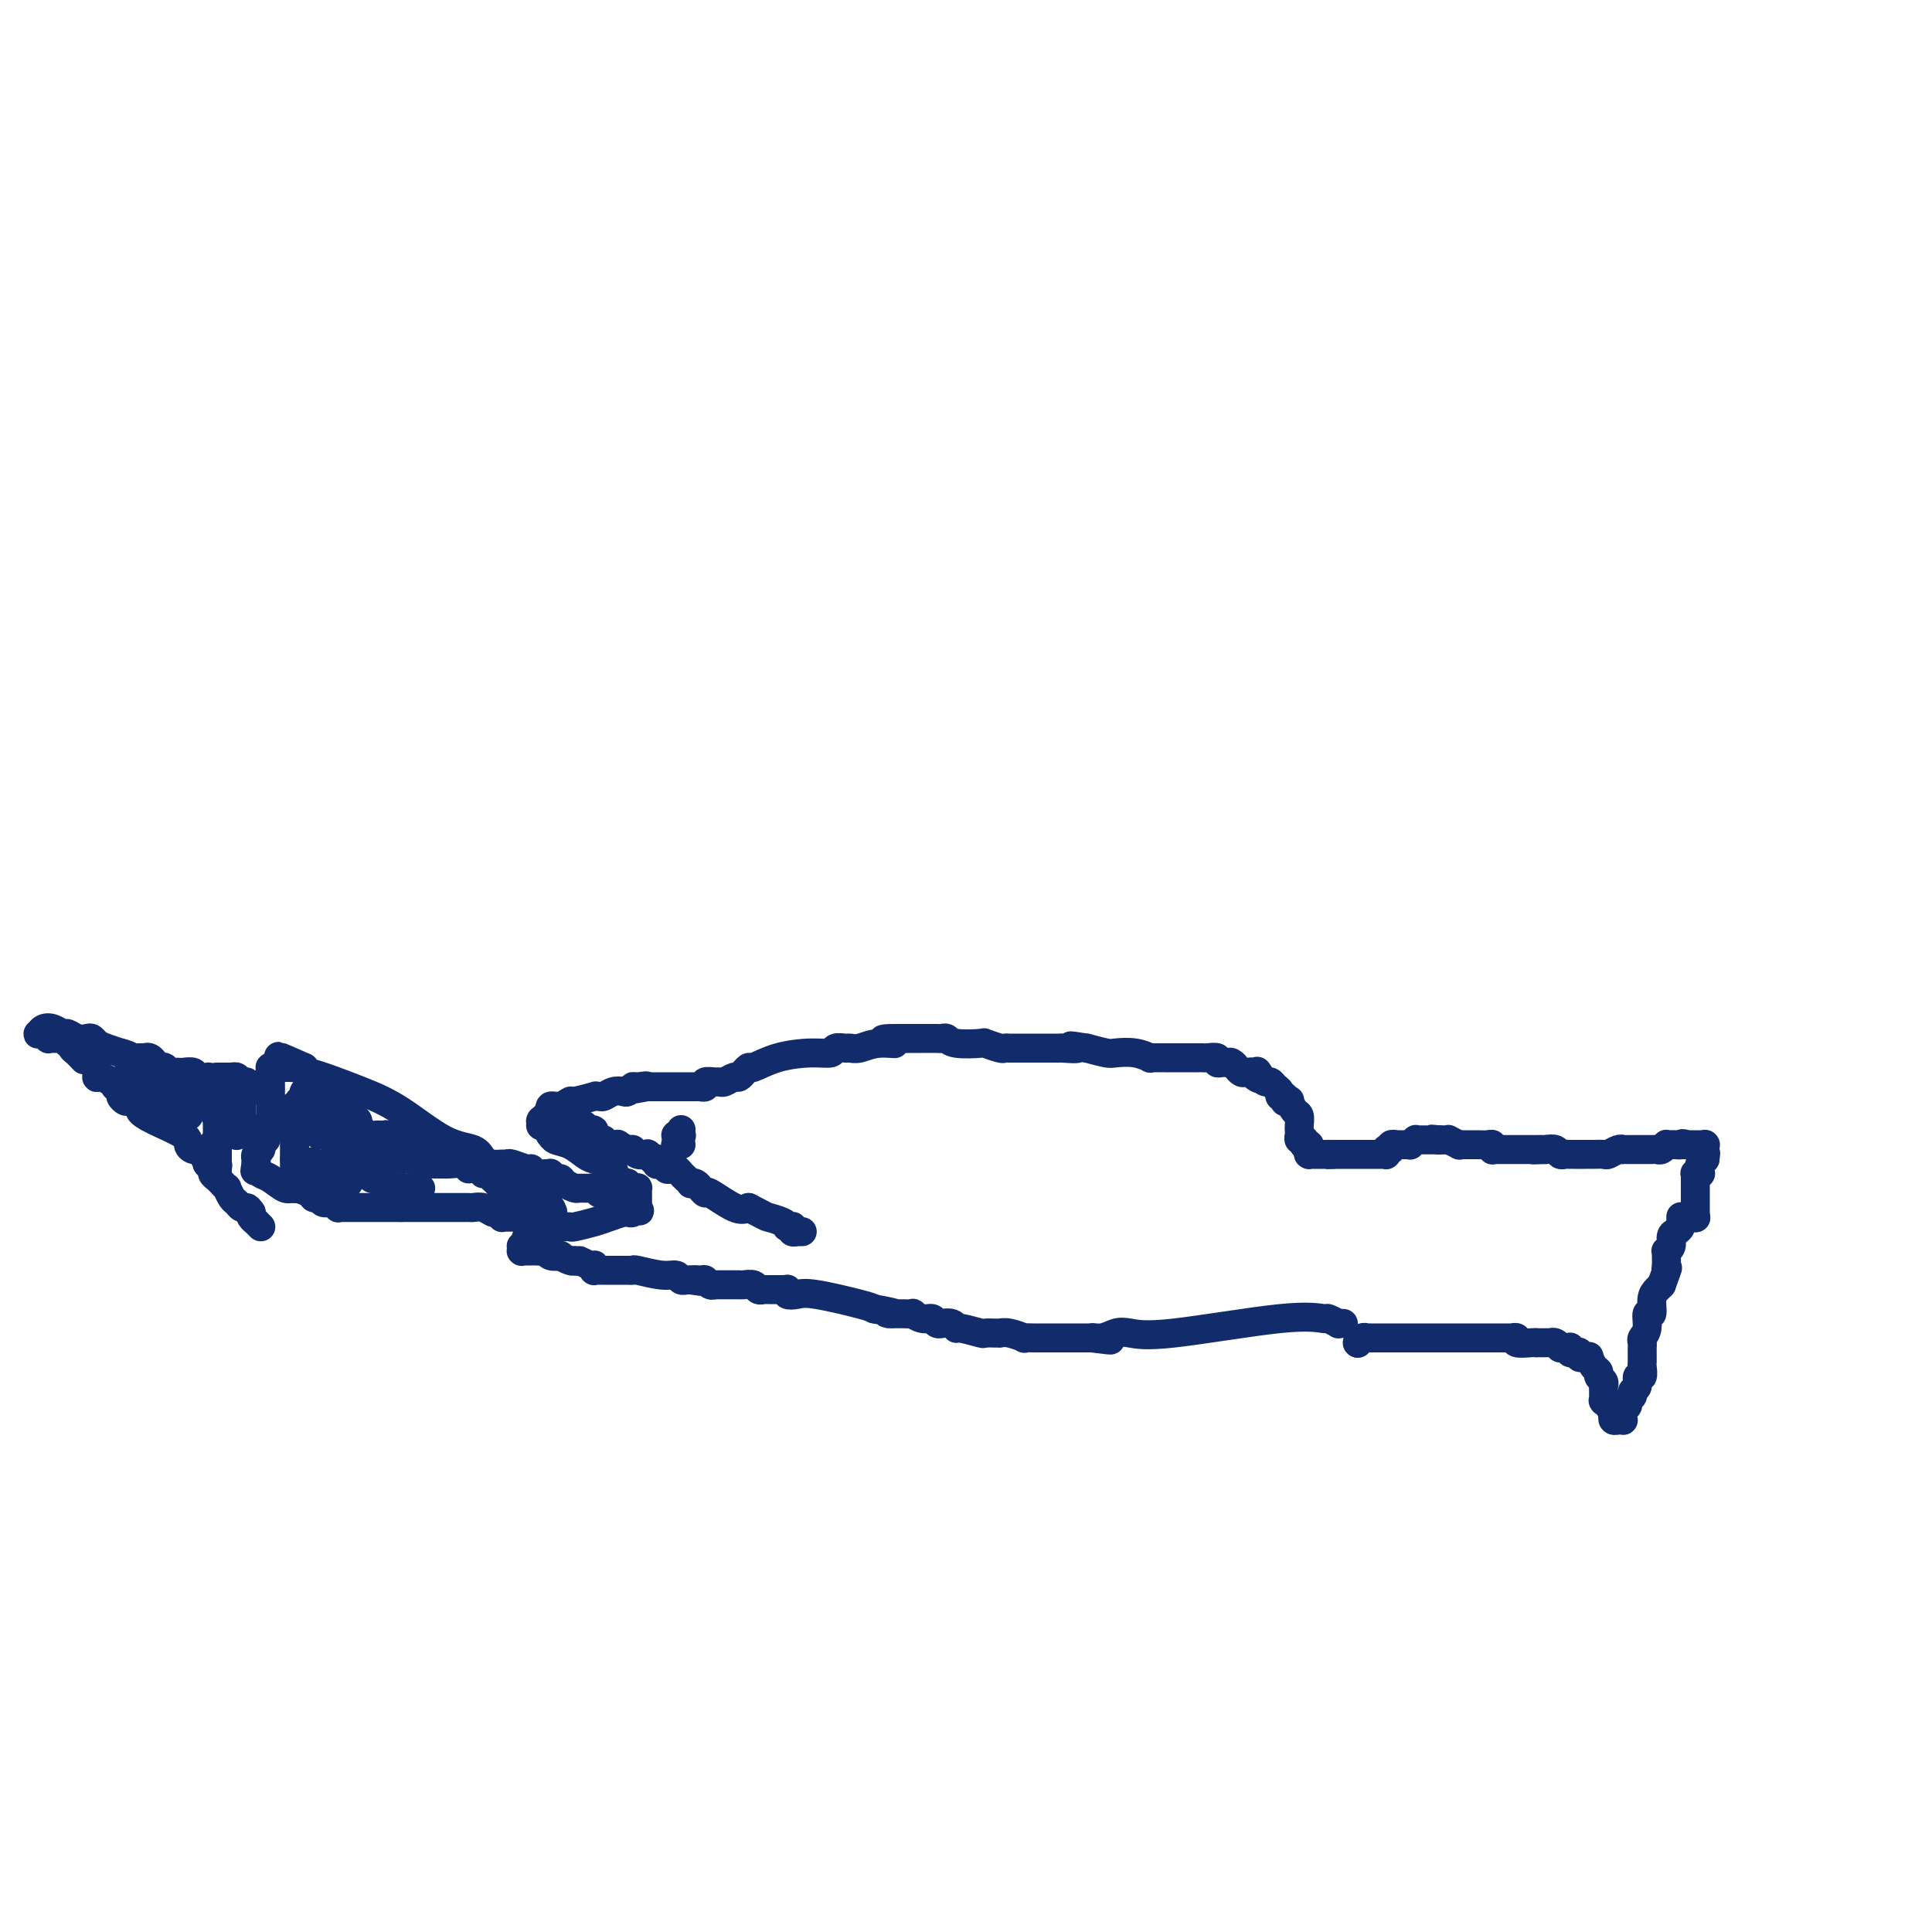 <svg viewBox='0 0 400 400' version='1.1' xmlns='http://www.w3.org/2000/svg' xmlns:xlink='http://www.w3.org/1999/xlink'><g fill='none' stroke='#122B6A' stroke-width='6' stroke-linecap='round' stroke-linejoin='round'><path d='M351,252c0.000,0.000 0.100,0.100 0.1,0.1'/><path d='M351.1,252.1c-0.007,0.037 -0.075,0.080 -0.1,-0.1c-0.025,-0.180 -0.007,-0.585 0,-1c0.007,-0.415 0.002,-0.842 0,-1c-0.002,-0.158 -0.000,-0.046 0,0c0.000,0.046 0.000,0.027 0,0c-0.000,-0.027 -0.000,-0.063 0,0c0.000,0.063 0.000,0.223 0,0c-0.000,-0.223 -0.000,-0.829 0,-1c0.000,-0.171 0.000,0.094 0,0c-0.000,-0.094 -0.000,-0.547 0,-1c0.000,-0.453 0.000,-0.906 0,-1c-0.000,-0.094 0.000,0.171 0,0c-0.000,-0.171 -0.000,-0.778 0,-1c0.000,-0.222 0.000,-0.060 0,0c-0.000,0.060 -0.000,0.017 0,0c0.000,-0.017 0.000,-0.008 0,0c-0.000,0.008 -0.000,0.013 0,0c0.000,-0.013 0.000,-0.046 0,0c-0.000,0.046 -0.001,0.170 0,0c0.001,-0.170 0.004,-0.634 0,-1c-0.004,-0.366 -0.015,-0.634 0,-1c0.015,-0.366 0.057,-0.829 0,-1c-0.057,-0.171 -0.211,-0.050 0,0c0.211,0.050 0.789,0.029 1,0c0.211,-0.029 0.057,-0.064 0,0c-0.057,0.064 -0.016,0.228 0,0c0.016,-0.228 0.007,-0.848 0,-1c-0.007,-0.152 -0.012,0.166 0,0c0.012,-0.166 0.042,-0.814 0,-1c-0.042,-0.186 -0.155,0.090 0,0c0.155,-0.090 0.577,-0.545 1,-1'/><path d='M353,240c0.294,-2.037 0.079,-1.081 0,-1c-0.079,0.081 -0.021,-0.714 0,-1c0.021,-0.286 0.006,-0.063 0,0c-0.006,0.063 -0.002,-0.036 0,0c0.002,0.036 0.000,0.206 0,0c-0.000,-0.206 -0.000,-0.787 0,-1c0.000,-0.213 0.000,-0.057 0,0c-0.000,0.057 -0.000,0.015 0,0c0.000,-0.015 0.000,-0.004 0,0c-0.000,0.004 -0.000,0.001 0,0c0.000,-0.001 0.000,-0.000 0,0c-0.000,0.000 -0.000,0.000 0,0c0.000,-0.000 0.001,-0.000 0,0c-0.001,0.000 -0.004,0.000 0,0c0.004,-0.000 0.015,-0.000 0,0c-0.015,0.000 -0.056,0.000 0,0c0.056,-0.000 0.209,-0.000 0,0c-0.209,0.000 -0.781,0.000 -1,0c-0.219,-0.000 -0.083,-0.000 0,0c0.083,0.000 0.115,0.000 0,0c-0.115,-0.000 -0.377,-0.000 -1,0c-0.623,0.000 -1.607,0.000 -2,0c-0.393,-0.000 -0.197,-0.000 0,0'/><path d='M349,237c-0.802,-0.464 -0.807,-0.124 -1,0c-0.193,0.124 -0.573,0.032 -1,0c-0.427,-0.032 -0.902,-0.005 -1,0c-0.098,0.005 0.181,-0.013 0,0c-0.181,0.013 -0.822,0.056 -1,0c-0.178,-0.056 0.107,-0.211 0,0c-0.107,0.211 -0.606,0.789 -1,1c-0.394,0.211 -0.683,0.057 -1,0c-0.317,-0.057 -0.662,-0.015 -1,0c-0.338,0.015 -0.668,0.004 -1,0c-0.332,-0.004 -0.667,-0.001 -1,0c-0.333,0.001 -0.663,0.001 -1,0c-0.337,-0.001 -0.681,-0.001 -1,0c-0.319,0.001 -0.614,0.004 -1,0c-0.386,-0.004 -0.862,-0.015 -1,0c-0.138,0.015 0.061,0.057 0,0c-0.061,-0.057 -0.384,-0.211 -1,0c-0.616,0.211 -1.527,0.789 -2,1c-0.473,0.211 -0.509,0.057 -1,0c-0.491,-0.057 -1.437,-0.015 -2,0c-0.563,0.015 -0.743,0.004 -1,0c-0.257,-0.004 -0.590,-0.001 -1,0c-0.410,0.001 -0.898,0.000 -1,0c-0.102,-0.000 0.180,-0.000 0,0c-0.180,0.000 -0.822,0.001 -1,0c-0.178,-0.001 0.108,-0.004 0,0c-0.108,0.004 -0.609,0.015 -1,0c-0.391,-0.015 -0.672,-0.056 -1,0c-0.328,0.056 -0.704,0.207 -1,0c-0.296,-0.207 -0.513,-0.774 -1,-1c-0.487,-0.226 -1.243,-0.113 -2,0'/><path d='M320,238c-4.653,0.155 -1.786,0.041 -1,0c0.786,-0.041 -0.510,-0.011 -1,0c-0.490,0.011 -0.173,0.003 0,0c0.173,-0.003 0.201,-0.001 0,0c-0.201,0.001 -0.630,0.000 -1,0c-0.370,-0.000 -0.681,-0.000 -1,0c-0.319,0.000 -0.645,0.000 -1,0c-0.355,-0.000 -0.740,-0.000 -1,0c-0.260,0.000 -0.396,0.000 -1,0c-0.604,-0.000 -1.678,-0.000 -2,0c-0.322,0.000 0.106,0.000 0,0c-0.106,-0.000 -0.746,-0.000 -1,0c-0.254,0.000 -0.121,0.001 0,0c0.121,-0.001 0.229,-0.004 0,0c-0.229,0.004 -0.795,0.015 -1,0c-0.205,-0.015 -0.047,-0.057 0,0c0.047,0.057 -0.015,0.211 0,0c0.015,-0.211 0.109,-0.789 0,-1c-0.109,-0.211 -0.421,-0.057 -1,0c-0.579,0.057 -1.426,0.015 -2,0c-0.574,-0.015 -0.874,-0.004 -1,0c-0.126,0.004 -0.076,0.001 0,0c0.076,-0.001 0.180,0.001 0,0c-0.180,-0.001 -0.645,-0.004 -1,0c-0.355,0.004 -0.602,0.015 -1,0c-0.398,-0.015 -0.947,-0.057 -1,0c-0.053,0.057 0.389,0.211 0,0c-0.389,-0.211 -1.609,-0.789 -2,-1c-0.391,-0.211 0.049,-0.057 0,0c-0.049,0.057 -0.585,0.016 -1,0c-0.415,-0.016 -0.707,-0.008 -1,0'/><path d='M298,236c-3.338,-0.309 -0.684,-0.083 0,0c0.684,0.083 -0.601,0.022 -1,0c-0.399,-0.022 0.089,-0.006 0,0c-0.089,0.006 -0.756,0.002 -1,0c-0.244,-0.002 -0.065,-0.000 0,0c0.065,0.000 0.017,0.000 0,0c-0.017,-0.000 -0.004,-0.000 0,0c0.004,0.000 -0.003,0.000 0,0c0.003,-0.000 0.015,-0.000 0,0c-0.015,0.000 -0.057,0.000 0,0c0.057,-0.000 0.212,-0.000 0,0c-0.212,0.000 -0.793,-0.000 -1,0c-0.207,0.000 -0.041,0.000 0,0c0.041,-0.000 -0.042,-0.000 0,0c0.042,0.000 0.208,0.000 0,0c-0.208,-0.000 -0.792,-0.000 -1,0c-0.208,0.000 -0.042,0.000 0,0c0.042,-0.000 -0.040,-0.001 0,0c0.040,0.001 0.203,0.004 0,0c-0.203,-0.004 -0.772,-0.015 -1,0c-0.228,0.015 -0.117,0.057 0,0c0.117,-0.057 0.239,-0.211 0,0c-0.239,0.211 -0.839,0.789 -1,1c-0.161,0.211 0.115,0.057 0,0c-0.115,-0.057 -0.623,-0.016 -1,0c-0.377,0.016 -0.623,0.008 -1,0c-0.377,-0.008 -0.886,-0.016 -1,0c-0.114,0.016 0.165,0.056 0,0c-0.165,-0.056 -0.775,-0.207 -1,0c-0.225,0.207 -0.064,0.774 0,1c0.064,0.226 0.032,0.113 0,0'/><path d='M288,238c-1.774,0.305 -1.208,0.068 -1,0c0.208,-0.068 0.057,0.034 0,0c-0.057,-0.034 -0.019,-0.205 0,0c0.019,0.205 0.020,0.787 0,1c-0.020,0.213 -0.062,0.057 0,0c0.062,-0.057 0.227,-0.015 0,0c-0.227,0.015 -0.845,0.004 -1,0c-0.155,-0.004 0.152,-0.001 0,0c-0.152,0.001 -0.763,0.000 -1,0c-0.237,-0.000 -0.101,-0.000 0,0c0.101,0.000 0.168,0.000 0,0c-0.168,-0.000 -0.571,-0.000 -1,0c-0.429,0.000 -0.885,0.000 -1,0c-0.115,-0.000 0.110,-0.000 0,0c-0.110,0.000 -0.555,0.000 -1,0c-0.445,-0.000 -0.890,-0.000 -1,0c-0.110,0.000 0.115,0.000 0,0c-0.115,-0.000 -0.571,-0.000 -1,0c-0.429,0.000 -0.833,0.000 -1,0c-0.167,-0.000 -0.098,-0.000 0,0c0.098,0.000 0.223,0.000 0,0c-0.223,-0.000 -0.796,-0.000 -1,0c-0.204,0.000 -0.040,0.000 0,0c0.040,-0.000 -0.046,-0.000 0,0c0.046,0.000 0.222,0.000 0,0c-0.222,-0.000 -0.844,-0.000 -1,0c-0.156,0.000 0.154,0.000 0,0c-0.154,-0.000 -0.773,-0.000 -1,0c-0.227,0.000 -0.061,-0.000 0,0c0.061,0.000 0.017,-0.000 0,0c-0.017,0.000 -0.009,0.000 0,0'/><path d='M276,239c-2.078,0.155 -1.274,0.041 -1,0c0.274,-0.041 0.017,-0.011 0,0c-0.017,0.011 0.205,0.003 0,0c-0.205,-0.003 -0.839,-0.001 -1,0c-0.161,0.001 0.149,0.000 0,0c-0.149,-0.000 -0.757,-0.000 -1,0c-0.243,0.000 -0.121,0.000 0,0c0.121,-0.000 0.243,-0.000 0,0c-0.243,0.000 -0.850,0.001 -1,0c-0.150,-0.001 0.156,-0.003 0,0c-0.156,0.003 -0.774,0.011 -1,0c-0.226,-0.011 -0.061,-0.041 0,0c0.061,0.041 0.017,0.155 0,0c-0.017,-0.155 -0.009,-0.577 0,-1'/><path d='M271,238c-0.773,-0.094 -0.207,0.171 0,0c0.207,-0.171 0.055,-0.778 0,-1c-0.055,-0.222 -0.014,-0.060 0,0c0.014,0.060 -0.000,0.016 0,0c0.000,-0.016 0.014,-0.005 0,0c-0.014,0.005 -0.056,0.002 0,0c0.056,-0.002 0.211,-0.004 0,0c-0.211,0.004 -0.789,0.015 -1,0c-0.211,-0.015 -0.056,-0.057 0,0c0.056,0.057 0.011,0.212 0,0c-0.011,-0.212 0.011,-0.792 0,-1c-0.011,-0.208 -0.055,-0.045 0,0c0.055,0.045 0.211,-0.028 0,0c-0.211,0.028 -0.788,0.158 -1,0c-0.212,-0.158 -0.060,-0.604 0,-1c0.060,-0.396 0.026,-0.740 0,-1c-0.026,-0.260 -0.044,-0.434 0,-1c0.044,-0.566 0.152,-1.525 0,-2c-0.152,-0.475 -0.562,-0.467 -1,-1c-0.438,-0.533 -0.902,-1.606 -1,-2c-0.098,-0.394 0.171,-0.110 0,0c-0.171,0.110 -0.782,0.044 -1,0c-0.218,-0.044 -0.044,-0.067 0,0c0.044,0.067 -0.044,0.226 0,0c0.044,-0.226 0.219,-0.835 0,-1c-0.219,-0.165 -0.832,0.114 -1,0c-0.168,-0.114 0.110,-0.622 0,-1c-0.110,-0.378 -0.607,-0.627 -1,-1c-0.393,-0.373 -0.683,-0.870 -1,-1c-0.317,-0.130 -0.662,0.106 -1,0c-0.338,-0.106 -0.669,-0.553 -1,-1'/><path d='M261,223c-1.504,-2.337 -0.262,-0.679 0,0c0.262,0.679 -0.454,0.379 -1,0c-0.546,-0.379 -0.921,-0.837 -1,-1c-0.079,-0.163 0.136,-0.029 0,0c-0.136,0.029 -0.625,-0.045 -1,0c-0.375,0.045 -0.636,0.209 -1,0c-0.364,-0.209 -0.833,-0.792 -1,-1c-0.167,-0.208 -0.034,-0.042 0,0c0.034,0.042 -0.032,-0.042 0,0c0.032,0.042 0.162,0.208 0,0c-0.162,-0.208 -0.616,-0.792 -1,-1c-0.384,-0.208 -0.698,-0.042 -1,0c-0.302,0.042 -0.592,-0.041 -1,0c-0.408,0.041 -0.936,0.207 -1,0c-0.064,-0.207 0.335,-0.788 0,-1c-0.335,-0.212 -1.403,-0.057 -2,0c-0.597,0.057 -0.724,0.015 -1,0c-0.276,-0.015 -0.703,-0.004 -1,0c-0.297,0.004 -0.465,0.001 -1,0c-0.535,-0.001 -1.439,-0.000 -2,0c-0.561,0.000 -0.780,0.000 -1,0c-0.220,-0.000 -0.442,-0.000 -1,0c-0.558,0.000 -1.454,0.001 -2,0c-0.546,-0.001 -0.742,-0.004 -1,0c-0.258,0.004 -0.577,0.015 -1,0c-0.423,-0.015 -0.951,-0.056 -1,0c-0.049,0.056 0.382,0.208 0,0c-0.382,-0.208 -1.577,-0.777 -3,-1c-1.423,-0.223 -3.076,-0.098 -4,0c-0.924,0.098 -1.121,0.171 -2,0c-0.879,-0.171 -2.439,-0.585 -4,-1'/><path d='M225,217c-5.832,-0.928 -2.413,-0.249 -2,0c0.413,0.249 -2.181,0.067 -3,0c-0.819,-0.067 0.137,-0.018 0,0c-0.137,0.018 -1.365,0.005 -2,0c-0.635,-0.005 -0.676,-0.001 -1,0c-0.324,0.001 -0.932,0.000 -1,0c-0.068,-0.000 0.403,-0.000 0,0c-0.403,0.000 -1.680,0.000 -2,0c-0.320,-0.000 0.318,-0.000 0,0c-0.318,0.000 -1.592,-0.000 -2,0c-0.408,0.000 0.049,0.000 0,0c-0.049,-0.000 -0.605,-0.000 -1,0c-0.395,0.000 -0.628,0.001 -1,0c-0.372,-0.001 -0.882,-0.004 -1,0c-0.118,0.004 0.155,0.015 0,0c-0.155,-0.015 -0.738,-0.056 -1,0c-0.262,0.056 -0.203,0.207 -1,0c-0.797,-0.207 -2.452,-0.774 -3,-1c-0.548,-0.226 0.009,-0.113 -1,0c-1.009,0.113 -3.584,0.226 -5,0c-1.416,-0.226 -1.672,-0.793 -2,-1c-0.328,-0.207 -0.729,-0.056 -1,0c-0.271,0.056 -0.413,0.015 -1,0c-0.587,-0.015 -1.620,-0.004 -3,0c-1.380,0.004 -3.109,0.001 -4,0c-0.891,-0.001 -0.946,-0.001 -1,0'/><path d='M186,215c-6.135,-0.067 -1.971,0.767 -1,1c0.971,0.233 -1.250,-0.135 -3,0c-1.750,0.135 -3.031,0.772 -4,1c-0.969,0.228 -1.628,0.047 -2,0c-0.372,-0.047 -0.457,0.042 -1,0c-0.543,-0.042 -1.543,-0.214 -2,0c-0.457,0.214 -0.370,0.813 -1,1c-0.630,0.187 -1.977,-0.037 -4,0c-2.023,0.037 -4.723,0.334 -7,1c-2.277,0.666 -4.130,1.699 -5,2c-0.870,0.301 -0.757,-0.131 -1,0c-0.243,0.131 -0.842,0.823 -1,1c-0.158,0.177 0.126,-0.163 0,0c-0.126,0.163 -0.662,0.829 -1,1c-0.338,0.171 -0.477,-0.151 -1,0c-0.523,0.151 -1.432,0.776 -2,1c-0.568,0.224 -0.797,0.046 -1,0c-0.203,-0.046 -0.379,0.040 -1,0c-0.621,-0.040 -1.687,-0.207 -2,0c-0.313,0.207 0.125,0.788 0,1c-0.125,0.212 -0.814,0.057 -1,0c-0.186,-0.057 0.132,-0.015 0,0c-0.132,0.015 -0.713,0.004 -1,0c-0.287,-0.004 -0.279,-0.001 -1,0c-0.721,0.001 -2.169,0.000 -3,0c-0.831,-0.000 -1.044,-0.000 -1,0c0.044,0.000 0.346,0.000 0,0c-0.346,-0.000 -1.340,-0.000 -2,0c-0.660,0.000 -0.985,0.000 -1,0c-0.015,-0.000 0.282,-0.000 0,0c-0.282,0.000 -1.141,0.000 -2,0'/><path d='M134,225c-8.223,1.543 -2.780,0.400 -1,0c1.780,-0.400 -0.103,-0.056 -1,0c-0.897,0.056 -0.807,-0.177 -1,0c-0.193,0.177 -0.667,0.765 -1,1c-0.333,0.235 -0.525,0.116 -1,0c-0.475,-0.116 -1.234,-0.228 -2,0c-0.766,0.228 -1.540,0.797 -2,1c-0.460,0.203 -0.605,0.039 -1,0c-0.395,-0.039 -1.040,0.046 -1,0c0.040,-0.046 0.763,-0.224 0,0c-0.763,0.224 -3.013,0.848 -4,1c-0.987,0.152 -0.709,-0.169 -1,0c-0.291,0.169 -1.149,0.829 -2,1c-0.851,0.171 -1.696,-0.147 -2,0c-0.304,0.147 -0.067,0.757 0,1c0.067,0.243 -0.035,0.118 0,0c0.035,-0.118 0.206,-0.229 0,0c-0.206,0.229 -0.791,0.797 -1,1c-0.209,0.203 -0.042,0.040 0,0c0.042,-0.040 -0.041,0.042 0,0c0.041,-0.042 0.207,-0.208 0,0c-0.207,0.208 -0.788,0.792 -1,1c-0.212,0.208 -0.057,0.042 0,0c0.057,-0.042 0.015,0.041 0,0c-0.015,-0.041 -0.005,-0.207 0,0c0.005,0.207 0.004,0.787 0,1c-0.004,0.213 -0.012,0.060 0,0c0.012,-0.060 0.045,-0.026 0,0c-0.045,0.026 -0.166,0.046 0,0c0.166,-0.046 0.619,-0.156 1,0c0.381,0.156 0.691,0.578 1,1'/><path d='M114,234c-0.333,0.948 -0.165,0.817 0,1c0.165,0.183 0.328,0.679 1,1c0.672,0.321 1.855,0.467 3,1c1.145,0.533 2.254,1.453 3,2c0.746,0.547 1.128,0.721 2,1c0.872,0.279 2.233,0.662 3,1c0.767,0.338 0.940,0.629 1,1c0.060,0.371 0.006,0.821 0,1c-0.006,0.179 0.036,0.087 0,0c-0.036,-0.087 -0.149,-0.168 0,0c0.149,0.168 0.561,0.585 1,1c0.439,0.415 0.905,0.829 1,1c0.095,0.171 -0.181,0.099 0,0c0.181,-0.099 0.819,-0.224 1,0c0.181,0.224 -0.095,0.796 0,1c0.095,0.204 0.561,0.041 1,0c0.439,-0.041 0.850,0.042 1,0c0.150,-0.042 0.040,-0.208 0,0c-0.040,0.208 -0.011,0.792 0,1c0.011,0.208 0.003,0.042 0,0c-0.003,-0.042 -0.001,0.042 0,0c0.001,-0.042 0.000,-0.208 0,0c-0.000,0.208 -0.000,0.792 0,1c0.000,0.208 0.000,0.042 0,0c-0.000,-0.042 -0.000,0.042 0,0c0.000,-0.042 0.000,-0.208 0,0c-0.000,0.208 -0.000,0.791 0,1c0.000,0.209 0.000,0.046 0,0c-0.000,-0.046 -0.000,0.026 0,0c0.000,-0.026 0.000,-0.150 0,0c-0.000,0.150 -0.000,0.575 0,1'/><path d='M132,250c0.911,1.388 0.188,0.358 0,0c-0.188,-0.358 0.159,-0.044 0,0c-0.159,0.044 -0.822,-0.181 -1,0c-0.178,0.181 0.131,0.769 0,1c-0.131,0.231 -0.701,0.104 -1,0c-0.299,-0.104 -0.328,-0.186 -1,0c-0.672,0.186 -1.988,0.638 -3,1c-1.012,0.362 -1.720,0.633 -3,1c-1.280,0.367 -3.131,0.830 -4,1c-0.869,0.170 -0.755,0.045 -1,0c-0.245,-0.045 -0.849,-0.012 -1,0c-0.151,0.012 0.152,0.003 0,0c-0.152,-0.003 -0.759,-0.001 -1,0c-0.241,0.001 -0.117,0.000 0,0c0.117,-0.000 0.227,0.000 0,0c-0.227,-0.000 -0.792,-0.001 -1,0c-0.208,0.001 -0.060,0.004 0,0c0.060,-0.004 0.030,-0.015 0,0c-0.030,0.015 -0.061,0.057 0,0c0.061,-0.057 0.212,-0.211 0,0c-0.212,0.211 -0.788,0.789 -1,1c-0.212,0.211 -0.061,0.057 0,0c0.061,-0.057 0.031,-0.015 0,0c-0.031,0.015 -0.064,0.003 0,0c0.064,-0.003 0.224,0.003 0,0c-0.224,-0.003 -0.830,-0.015 -1,0c-0.170,0.015 0.098,0.056 0,0c-0.098,-0.056 -0.562,-0.211 -1,0c-0.438,0.211 -0.849,0.788 -1,1c-0.151,0.212 -0.043,0.061 0,0c0.043,-0.061 0.022,-0.030 0,0'/><path d='M111,256c-3.491,0.867 -1.720,0.035 -1,0c0.720,-0.035 0.389,0.726 0,1c-0.389,0.274 -0.836,0.059 -1,0c-0.164,-0.059 -0.044,0.037 0,0c0.044,-0.037 0.011,-0.206 0,0c-0.011,0.206 -0.002,0.787 0,1c0.002,0.213 -0.003,0.057 0,0c0.003,-0.057 0.015,-0.015 0,0c-0.015,0.015 -0.057,0.004 0,0c0.057,-0.004 0.211,-0.001 0,0c-0.211,0.001 -0.789,0.001 -1,0c-0.211,-0.001 -0.057,-0.001 0,0c0.057,0.001 0.015,0.004 0,0c-0.015,-0.004 -0.004,-0.015 0,0c0.004,0.015 0.001,0.057 0,0c-0.001,-0.057 -0.001,-0.211 0,0c0.001,0.211 0.004,0.789 0,1c-0.004,0.211 -0.016,0.057 0,0c0.016,-0.057 0.060,-0.015 0,0c-0.060,0.015 -0.223,0.004 0,0c0.223,-0.004 0.833,-0.001 1,0c0.167,0.001 -0.110,-0.001 0,0c0.110,0.001 0.605,0.004 1,0c0.395,-0.004 0.688,-0.015 1,0c0.312,0.015 0.642,0.056 1,0c0.358,-0.056 0.744,-0.207 1,0c0.256,0.207 0.384,0.774 1,1c0.616,0.226 1.722,0.112 2,0c0.278,-0.112 -0.271,-0.223 0,0c0.271,0.223 1.363,0.778 2,1c0.637,0.222 0.818,0.111 1,0'/><path d='M119,261c1.648,0.403 0.767,-0.089 1,0c0.233,0.089 1.579,0.760 2,1c0.421,0.240 -0.084,0.050 0,0c0.084,-0.050 0.757,0.039 1,0c0.243,-0.039 0.055,-0.207 0,0c-0.055,0.207 0.024,0.787 0,1c-0.024,0.213 -0.151,0.057 0,0c0.151,-0.057 0.579,-0.015 1,0c0.421,0.015 0.835,0.004 1,0c0.165,-0.004 0.083,-0.001 0,0c-0.083,0.001 -0.166,0.000 0,0c0.166,-0.000 0.580,-0.000 1,0c0.420,0.000 0.845,0.000 1,0c0.155,-0.000 0.039,-0.000 0,0c-0.039,0.000 -0.003,0.000 0,0c0.003,-0.000 -0.028,0.000 0,0c0.028,-0.000 0.116,-0.000 0,0c-0.116,0.000 -0.437,0.000 0,0c0.437,-0.000 1.633,-0.000 2,0c0.367,0.000 -0.094,0.000 0,0c0.094,-0.000 0.743,-0.001 1,0c0.257,0.001 0.123,0.004 0,0c-0.123,-0.004 -0.237,-0.016 0,0c0.237,0.016 0.823,0.061 1,0c0.177,-0.061 -0.054,-0.226 1,0c1.054,0.226 3.392,0.845 5,1c1.608,0.155 2.486,-0.155 3,0c0.514,0.155 0.664,0.773 1,1c0.336,0.227 0.860,0.061 1,0c0.140,-0.061 -0.103,-0.017 0,0c0.103,0.017 0.551,0.009 1,0'/><path d='M143,265c3.892,0.614 1.621,0.151 1,0c-0.621,-0.151 0.408,0.012 1,0c0.592,-0.012 0.746,-0.199 1,0c0.254,0.199 0.608,0.785 1,1c0.392,0.215 0.822,0.057 1,0c0.178,-0.057 0.103,-0.015 0,0c-0.103,0.015 -0.234,0.004 0,0c0.234,-0.004 0.834,-0.001 1,0c0.166,0.001 -0.101,0.000 0,0c0.101,-0.000 0.570,-0.000 1,0c0.430,0.000 0.821,0.000 1,0c0.179,-0.000 0.146,-0.001 0,0c-0.146,0.001 -0.404,0.004 0,0c0.404,-0.004 1.471,-0.015 2,0c0.529,0.015 0.519,0.057 1,0c0.481,-0.057 1.453,-0.211 2,0c0.547,0.211 0.670,0.789 1,1c0.330,0.211 0.867,0.057 1,0c0.133,-0.057 -0.137,-0.015 0,0c0.137,0.015 0.682,0.004 1,0c0.318,-0.004 0.411,-0.001 1,0c0.589,0.001 1.675,-0.001 2,0c0.325,0.001 -0.111,0.004 0,0c0.111,-0.004 0.767,-0.015 1,0c0.233,0.015 0.041,0.055 0,0c-0.041,-0.055 0.069,-0.204 0,0c-0.069,0.204 -0.317,0.762 0,1c0.317,0.238 1.198,0.157 2,0c0.802,-0.157 1.524,-0.388 4,0c2.476,0.388 6.708,1.397 9,2c2.292,0.603 2.646,0.802 3,1'/><path d='M181,271c6.521,1.154 3.823,1.040 3,1c-0.823,-0.040 0.230,-0.007 1,0c0.770,0.007 1.257,-0.013 2,0c0.743,0.013 1.743,0.060 2,0c0.257,-0.060 -0.228,-0.226 0,0c0.228,0.226 1.170,0.846 2,1c0.830,0.154 1.550,-0.156 2,0c0.450,0.156 0.632,0.778 1,1c0.368,0.222 0.922,0.044 1,0c0.078,-0.044 -0.318,0.044 0,0c0.318,-0.044 1.351,-0.222 2,0c0.649,0.222 0.912,0.844 1,1c0.088,0.156 -0.001,-0.154 1,0c1.001,0.154 3.090,0.774 4,1c0.910,0.226 0.641,0.060 1,0c0.359,-0.060 1.348,-0.012 2,0c0.652,0.012 0.968,-0.011 1,0c0.032,0.011 -0.219,0.055 0,0c0.219,-0.055 0.909,-0.211 2,0c1.091,0.211 2.584,0.789 3,1c0.416,0.211 -0.244,0.057 0,0c0.244,-0.057 1.391,-0.015 2,0c0.609,0.015 0.681,0.004 1,0c0.319,-0.004 0.886,-0.001 1,0c0.114,0.001 -0.226,0.000 0,0c0.226,-0.000 1.016,-0.000 2,0c0.984,0.000 2.161,0.000 3,0c0.839,-0.000 1.341,-0.000 2,0c0.659,0.000 1.474,0.000 2,0c0.526,-0.000 0.763,-0.000 1,0'/><path d='M226,277c7.167,0.913 2.586,0.195 1,0c-1.586,-0.195 -0.176,0.132 1,0c1.176,-0.132 2.120,-0.725 3,-1c0.880,-0.275 1.698,-0.232 3,0c1.302,0.232 3.089,0.654 9,0c5.911,-0.654 15.947,-2.386 22,-3c6.053,-0.614 8.123,-0.112 9,0c0.877,0.112 0.561,-0.166 1,0c0.439,0.166 1.633,0.776 2,1c0.367,0.224 -0.094,0.060 0,0c0.094,-0.060 0.741,-0.017 1,0c0.259,0.017 0.129,0.009 0,0'/><path d='M281,278c0.000,0.000 0.100,0.100 0.1,0.1'/><path d='M281.1,278.1c0.155,-0.234 0.493,-0.868 0.9,-1.1c0.407,-0.232 0.883,-0.062 1,0c0.117,0.062 -0.123,0.017 0,0c0.123,-0.017 0.610,-0.004 1,0c0.390,0.004 0.682,0.001 1,0c0.318,-0.001 0.663,-0.000 1,0c0.337,0.000 0.665,0.000 1,0c0.335,-0.000 0.678,-0.000 1,0c0.322,0.000 0.625,0.000 1,0c0.375,-0.000 0.822,-0.000 1,0c0.178,0.000 0.085,0.000 0,0c-0.085,-0.000 -0.164,-0.000 0,0c0.164,0.000 0.570,0.000 1,0c0.430,-0.000 0.884,-0.000 1,0c0.116,0.000 -0.105,0.000 0,0c0.105,-0.000 0.535,-0.000 1,0c0.465,0.000 0.964,0.000 1,0c0.036,-0.000 -0.393,-0.000 0,0c0.393,0.000 1.606,0.000 2,0c0.394,-0.000 -0.030,-0.000 1,0c1.030,0.000 3.515,0.000 5,0c1.485,-0.000 1.971,-0.000 3,0c1.029,0.000 2.600,0.000 4,0c1.400,-0.000 2.628,-0.001 3,0c0.372,0.001 -0.113,0.004 0,0c0.113,-0.004 0.825,-0.015 1,0c0.175,0.015 -0.188,0.057 0,0c0.188,-0.057 0.927,-0.211 1,0c0.073,0.211 -0.519,0.788 0,1c0.519,0.212 2.148,0.061 3,0c0.852,-0.061 0.926,-0.030 1,0'/><path d='M318,278c5.891,-0.016 2.170,-0.005 1,0c-1.170,0.005 0.212,0.005 1,0c0.788,-0.005 0.981,-0.015 1,0c0.019,0.015 -0.136,0.057 0,0c0.136,-0.057 0.562,-0.211 1,0c0.438,0.211 0.888,0.788 1,1c0.112,0.212 -0.114,0.061 0,0c0.114,-0.061 0.569,-0.030 1,0c0.431,0.030 0.837,0.060 1,0c0.163,-0.060 0.081,-0.208 0,0c-0.081,0.208 -0.163,0.774 0,1c0.163,0.226 0.569,0.114 1,0c0.431,-0.114 0.885,-0.228 1,0c0.115,0.228 -0.110,0.800 0,1c0.110,0.200 0.555,0.028 1,0c0.445,-0.028 0.889,0.086 1,0c0.111,-0.086 -0.110,-0.374 0,0c0.110,0.374 0.551,1.410 1,2c0.449,0.590 0.905,0.734 1,1c0.095,0.266 -0.171,0.653 0,1c0.171,0.347 0.778,0.653 1,1c0.222,0.347 0.058,0.734 0,1c-0.058,0.266 -0.012,0.410 0,1c0.012,0.590 -0.012,1.625 0,2c0.012,0.375 0.060,0.090 0,0c-0.060,-0.090 -0.226,0.014 0,0c0.226,-0.014 0.845,-0.145 1,0c0.155,0.145 -0.154,0.565 0,1c0.154,0.435 0.772,0.886 1,1c0.228,0.114 0.065,-0.110 0,0c-0.065,0.110 -0.033,0.555 0,1'/><path d='M334,293c1.084,2.007 0.294,0.524 0,0c-0.294,-0.524 -0.093,-0.088 0,0c0.093,0.088 0.076,-0.173 0,0c-0.076,0.173 -0.213,0.778 0,1c0.213,0.222 0.775,0.060 1,0c0.225,-0.060 0.113,-0.019 0,0c-0.113,0.019 -0.228,0.016 0,0c0.228,-0.016 0.797,-0.046 1,0c0.203,0.046 0.039,0.167 0,0c-0.039,-0.167 0.046,-0.622 0,-1c-0.046,-0.378 -0.224,-0.679 0,-1c0.224,-0.321 0.849,-0.662 1,-1c0.151,-0.338 -0.171,-0.673 0,-1c0.171,-0.327 0.834,-0.646 1,-1c0.166,-0.354 -0.166,-0.743 0,-1c0.166,-0.257 0.829,-0.384 1,-1c0.171,-0.616 -0.150,-1.723 0,-2c0.150,-0.277 0.772,0.277 1,0c0.228,-0.277 0.061,-1.384 0,-2c-0.061,-0.616 -0.016,-0.743 0,-1c0.016,-0.257 0.003,-0.646 0,-1c-0.003,-0.354 0.003,-0.674 0,-1c-0.003,-0.326 -0.016,-0.660 0,-1c0.016,-0.340 0.061,-0.687 0,-1c-0.061,-0.313 -0.227,-0.591 0,-1c0.227,-0.409 0.848,-0.950 1,-2c0.152,-1.050 -0.167,-2.610 0,-3c0.167,-0.390 0.818,0.390 1,0c0.182,-0.390 -0.105,-1.951 0,-3c0.105,-1.049 0.601,-1.585 1,-2c0.399,-0.415 0.699,-0.707 1,-1'/><path d='M344,266c1.773,-4.824 1.206,-3.383 1,-3c-0.206,0.383 -0.051,-0.292 0,-1c0.051,-0.708 -0.001,-1.450 0,-2c0.001,-0.550 0.056,-0.907 0,-1c-0.056,-0.093 -0.221,0.077 0,0c0.221,-0.077 0.830,-0.403 1,-1c0.170,-0.597 -0.098,-1.465 0,-2c0.098,-0.535 0.562,-0.735 1,-1c0.438,-0.265 0.849,-0.593 1,-1c0.151,-0.407 0.040,-0.894 0,-1c-0.040,-0.106 -0.011,0.168 0,0c0.011,-0.168 0.003,-0.777 0,-1c-0.003,-0.223 -0.001,-0.060 0,0c0.001,0.060 0.000,0.017 0,0c-0.000,-0.017 -0.000,-0.009 0,0'/><path d='M128,250c0.000,0.000 -1.000,0.000 -1,0'/><path d='M127,250c-0.155,-0.227 -0.044,-0.796 0,-1c0.044,-0.204 0.019,-0.043 0,0c-0.019,0.043 -0.033,-0.031 0,0c0.033,0.031 0.112,0.166 0,0c-0.112,-0.166 -0.415,-0.633 -1,-1c-0.585,-0.367 -1.451,-0.633 -2,-1c-0.549,-0.367 -0.781,-0.833 -1,-1c-0.219,-0.167 -0.426,-0.035 -1,0c-0.574,0.035 -1.516,-0.028 -2,0c-0.484,0.028 -0.512,0.147 -1,0c-0.488,-0.147 -1.437,-0.561 -2,-1c-0.563,-0.439 -0.741,-0.902 -1,-1c-0.259,-0.098 -0.598,0.171 -1,0c-0.402,-0.171 -0.868,-0.782 -1,-1c-0.132,-0.218 0.069,-0.043 0,0c-0.069,0.043 -0.407,-0.045 -1,0c-0.593,0.045 -1.440,0.222 -2,0c-0.560,-0.222 -0.832,-0.844 -1,-1c-0.168,-0.156 -0.233,0.155 -1,0c-0.767,-0.155 -2.237,-0.775 -3,-1c-0.763,-0.225 -0.821,-0.053 -1,0c-0.179,0.053 -0.480,-0.013 -1,0c-0.520,0.013 -1.260,0.103 -2,0c-0.740,-0.103 -1.482,-0.400 -2,-1c-0.518,-0.600 -0.814,-1.502 -2,-2c-1.186,-0.498 -3.263,-0.592 -6,-2c-2.737,-1.408 -6.134,-4.132 -9,-6c-2.866,-1.868 -5.201,-2.882 -8,-4c-2.799,-1.118 -6.061,-2.339 -8,-3c-1.939,-0.661 -2.554,-0.760 -3,-1c-0.446,-0.240 -0.723,-0.620 -1,-1'/><path d='M63,221c-10.062,-4.486 -3.218,-1.202 -1,0c2.218,1.202 -0.190,0.322 -1,0c-0.810,-0.322 -0.024,-0.086 0,0c0.024,0.086 -0.715,0.023 -1,0c-0.285,-0.023 -0.115,-0.006 0,0c0.115,0.006 0.174,0.002 0,0c-0.174,-0.002 -0.582,-0.000 -1,0c-0.418,0.000 -0.848,0.000 -1,0c-0.152,-0.000 -0.027,-0.000 0,0c0.027,0.000 -0.046,0.000 0,0c0.046,-0.000 0.209,-0.000 0,0c-0.209,0.000 -0.792,0.000 -1,0c-0.208,-0.000 -0.042,-0.000 0,0c0.042,0.000 -0.041,0.000 0,0c0.041,-0.000 0.207,-0.000 0,0c-0.207,0.000 -0.788,0.000 -1,0c-0.212,-0.000 -0.057,-0.000 0,0c0.057,0.000 0.015,0.000 0,0c-0.015,-0.000 -0.004,-0.001 0,0c0.004,0.001 0.001,0.004 0,0c-0.001,-0.004 -0.000,-0.015 0,0c0.000,0.015 0.000,0.057 0,0c-0.000,-0.057 -0.000,-0.212 0,0c0.000,0.212 0.000,0.792 0,1c-0.000,0.208 -0.000,0.046 0,0c0.000,-0.046 0.000,0.026 0,0c-0.000,-0.026 -0.000,-0.150 0,0c0.000,0.150 0.000,0.575 0,1'/><path d='M56,223c-1.083,0.314 -0.290,0.097 0,0c0.290,-0.097 0.078,-0.076 0,0c-0.078,0.076 -0.021,0.206 0,1c0.021,0.794 0.006,2.250 0,3c-0.006,0.750 -0.001,0.793 0,1c0.001,0.207 0.000,0.577 0,1c-0.000,0.423 -0.000,0.898 0,1c0.000,0.102 0.000,-0.170 0,0c-0.000,0.170 -0.000,0.781 0,1c0.000,0.219 0.000,0.045 0,0c-0.000,-0.045 -0.000,0.039 0,0c0.000,-0.039 0.001,-0.203 0,0c-0.001,0.203 -0.004,0.771 0,1c0.004,0.229 0.015,0.117 0,0c-0.015,-0.117 -0.057,-0.239 0,0c0.057,0.239 0.212,0.839 0,1c-0.212,0.161 -0.793,-0.115 -1,0c-0.207,0.115 -0.041,0.623 0,1c0.041,0.377 -0.041,0.623 0,1c0.041,0.377 0.207,0.886 0,1c-0.207,0.114 -0.788,-0.166 -1,0c-0.212,0.166 -0.056,0.780 0,1c0.056,0.220 0.011,0.048 0,0c-0.011,-0.048 0.011,0.029 0,0c-0.011,-0.029 -0.056,-0.165 0,0c0.056,0.165 0.211,0.632 0,1c-0.211,0.368 -0.789,0.637 -1,1c-0.211,0.363 -0.057,0.819 0,1c0.057,0.181 0.015,0.087 0,0c-0.015,-0.087 -0.004,-0.168 0,0c0.004,0.168 0.002,0.584 0,1'/><path d='M53,241c-0.464,2.785 -0.124,0.746 0,0c0.124,-0.746 0.033,-0.201 0,0c-0.033,0.201 -0.009,0.058 0,0c0.009,-0.058 0.002,-0.030 0,0c-0.002,0.030 0.002,0.064 0,0c-0.002,-0.064 -0.010,-0.226 0,0c0.010,0.226 0.037,0.839 0,1c-0.037,0.161 -0.138,-0.129 0,0c0.138,0.129 0.517,0.678 1,1c0.483,0.322 1.071,0.416 2,1c0.929,0.584 2.200,1.658 3,2c0.800,0.342 1.131,-0.048 2,0c0.869,0.048 2.278,0.534 3,1c0.722,0.466 0.758,0.913 1,1c0.242,0.087 0.691,-0.187 1,0c0.309,0.187 0.477,0.835 1,1c0.523,0.165 1.402,-0.152 2,0c0.598,0.152 0.916,0.773 1,1c0.084,0.227 -0.066,0.061 0,0c0.066,-0.061 0.346,-0.016 1,0c0.654,0.016 1.681,0.004 2,0c0.319,-0.004 -0.069,-0.001 0,0c0.069,0.001 0.596,0.000 1,0c0.404,-0.000 0.686,-0.000 1,0c0.314,0.000 0.661,0.000 1,0c0.339,-0.000 0.672,-0.000 1,0c0.328,0.000 0.651,0.000 1,0c0.349,-0.000 0.722,-0.000 1,0c0.278,0.000 0.459,0.000 1,0c0.541,-0.000 1.440,-0.000 2,0c0.560,0.000 0.780,0.000 1,0'/><path d='M83,250c1.903,-0.000 0.159,-0.000 0,0c-0.159,0.000 1.267,0.000 2,0c0.733,-0.000 0.774,-0.000 1,0c0.226,0.000 0.638,0.000 1,0c0.362,-0.000 0.675,-0.000 1,0c0.325,0.000 0.661,0.000 1,0c0.339,-0.000 0.680,-0.000 1,0c0.320,0.000 0.620,0.000 1,0c0.380,-0.000 0.841,-0.000 1,0c0.159,0.000 0.017,0.000 0,0c-0.017,-0.000 0.090,-0.000 0,0c-0.090,0.000 -0.378,0.000 0,0c0.378,-0.000 1.422,-0.000 2,0c0.578,0.000 0.690,0.000 1,0c0.310,-0.000 0.818,-0.000 1,0c0.182,0.000 0.037,0.000 0,0c-0.037,-0.000 0.034,-0.001 0,0c-0.034,0.001 -0.174,0.004 0,0c0.174,-0.004 0.662,-0.015 1,0c0.338,0.015 0.525,0.056 1,0c0.475,-0.056 1.238,-0.207 2,0c0.762,0.207 1.524,0.773 2,1c0.476,0.227 0.667,0.113 1,0c0.333,-0.113 0.809,-0.227 1,0c0.191,0.227 0.096,0.793 0,1c-0.096,0.207 -0.194,0.055 0,0c0.194,-0.055 0.679,-0.012 1,0c0.321,0.012 0.478,-0.007 1,0c0.522,0.007 1.410,0.040 2,0c0.590,-0.040 0.883,-0.154 1,0c0.117,0.154 0.059,0.577 0,1'/><path d='M109,253c4.040,0.464 1.139,0.124 0,0c-1.139,-0.124 -0.515,-0.033 0,0c0.515,0.033 0.923,0.009 1,0c0.077,-0.009 -0.177,-0.002 0,0c0.177,0.002 0.783,0.001 1,0c0.217,-0.001 0.044,-0.000 0,0c-0.044,0.000 0.040,0.000 0,0c-0.040,-0.000 -0.203,-0.000 0,0c0.203,0.000 0.772,0.000 1,0c0.228,-0.000 0.114,-0.000 0,0c-0.114,0.000 -0.228,0.000 0,0c0.228,-0.000 0.797,-0.000 1,0c0.203,0.000 0.040,0.000 0,0c-0.040,-0.000 0.042,-0.000 0,0c-0.042,0.000 -0.207,0.000 0,0c0.207,-0.000 0.788,-0.000 1,0c0.212,0.000 0.057,0.000 0,0c-0.057,-0.000 -0.015,-0.000 0,0c0.015,0.000 0.004,0.000 0,0c-0.004,-0.000 -0.001,-0.000 0,0c0.001,0.000 0.001,0.000 0,0'/><path d='M54,254c-0.452,-0.446 -0.905,-0.893 -1,-1c-0.095,-0.107 0.167,0.125 0,0c-0.167,-0.125 -0.762,-0.607 -1,-1c-0.238,-0.393 -0.119,-0.696 0,-1'/><path d='M52,251c-0.488,-0.705 -0.709,-0.967 -1,-1c-0.291,-0.033 -0.651,0.164 -1,0c-0.349,-0.164 -0.685,-0.688 -1,-1c-0.315,-0.312 -0.609,-0.412 -1,-1c-0.391,-0.588 -0.879,-1.663 -1,-2c-0.121,-0.337 0.126,0.065 0,0c-0.126,-0.065 -0.626,-0.595 -1,-1c-0.374,-0.405 -0.622,-0.683 -1,-1c-0.378,-0.317 -0.885,-0.672 -1,-1c-0.115,-0.328 0.162,-0.630 0,-1c-0.162,-0.370 -0.765,-0.807 -1,-1c-0.235,-0.193 -0.104,-0.142 0,0c0.104,0.142 0.181,0.375 0,0c-0.181,-0.375 -0.622,-1.359 -1,-2c-0.378,-0.641 -0.695,-0.938 -1,-1c-0.305,-0.062 -0.597,0.110 -1,0c-0.403,-0.110 -0.915,-0.501 -1,-1c-0.085,-0.499 0.258,-1.104 -1,-2c-1.258,-0.896 -4.115,-2.082 -6,-3c-1.885,-0.918 -2.796,-1.570 -3,-2c-0.204,-0.430 0.300,-0.640 0,-1c-0.300,-0.360 -1.404,-0.870 -2,-1c-0.596,-0.130 -0.684,0.120 -1,0c-0.316,-0.120 -0.862,-0.611 -1,-1c-0.138,-0.389 0.131,-0.677 0,-1c-0.131,-0.323 -0.660,-0.681 -1,-1c-0.340,-0.319 -0.489,-0.599 -1,-1c-0.511,-0.401 -1.384,-0.922 -2,-1c-0.616,-0.078 -0.973,0.287 -1,0c-0.027,-0.287 0.278,-1.225 0,-2c-0.278,-0.775 -1.139,-1.388 -2,-2'/><path d='M18,219c-5.443,-4.901 -2.051,-1.155 -1,0c1.051,1.155 -0.240,-0.283 -1,-1c-0.760,-0.717 -0.991,-0.714 -1,-1c-0.009,-0.286 0.204,-0.861 0,-1c-0.204,-0.139 -0.824,0.159 -1,0c-0.176,-0.159 0.093,-0.775 0,-1c-0.093,-0.225 -0.547,-0.060 -1,0c-0.453,0.060 -0.905,0.016 -1,0c-0.095,-0.016 0.167,-0.005 0,0c-0.167,0.005 -0.762,0.002 -1,0c-0.238,-0.002 -0.120,-0.004 0,0c0.120,0.004 0.243,0.015 0,0c-0.243,-0.015 -0.850,-0.057 -1,0c-0.150,0.057 0.157,0.211 0,0c-0.157,-0.211 -0.778,-0.789 -1,-1c-0.222,-0.211 -0.046,-0.056 0,0c0.046,0.056 -0.038,0.011 0,0c0.038,-0.011 0.198,0.010 0,0c-0.198,-0.010 -0.754,-0.051 -1,0c-0.246,0.051 -0.183,0.195 0,0c0.183,-0.195 0.486,-0.728 1,-1c0.514,-0.272 1.241,-0.283 2,0c0.759,0.283 1.551,0.860 2,1c0.449,0.140 0.554,-0.156 1,0c0.446,0.156 1.234,0.762 2,1c0.766,0.238 1.509,0.106 2,0c0.491,-0.106 0.731,-0.186 1,0c0.269,0.186 0.567,0.637 1,1c0.433,0.363 1.001,0.636 2,1c0.999,0.364 2.428,0.818 3,1c0.572,0.182 0.286,0.091 0,0'/><path d='M25,218c2.669,0.690 1.842,0.916 2,1c0.158,0.084 1.300,0.027 2,0c0.700,-0.027 0.957,-0.022 1,0c0.043,0.022 -0.129,0.062 0,0c0.129,-0.062 0.560,-0.227 1,0c0.440,0.227 0.889,0.846 1,1c0.111,0.154 -0.115,-0.156 0,0c0.115,0.156 0.571,0.778 1,1c0.429,0.222 0.832,0.046 1,0c0.168,-0.046 0.102,0.040 0,0c-0.102,-0.040 -0.238,-0.207 0,0c0.238,0.207 0.852,0.787 1,1c0.148,0.213 -0.169,0.057 0,0c0.169,-0.057 0.823,-0.016 1,0c0.177,0.016 -0.123,0.008 0,0c0.123,-0.008 0.668,-0.016 1,0c0.332,0.016 0.452,0.057 1,0c0.548,-0.057 1.523,-0.211 2,0c0.477,0.211 0.457,0.789 1,1c0.543,0.211 1.651,0.057 2,0c0.349,-0.057 -0.060,-0.015 0,0c0.060,0.015 0.591,0.004 1,0c0.409,-0.004 0.697,-0.001 1,0c0.303,0.001 0.621,0.000 1,0c0.379,-0.000 0.818,0.000 1,0c0.182,-0.000 0.105,-0.001 0,0c-0.105,0.001 -0.238,0.003 0,0c0.238,-0.003 0.847,-0.011 1,0c0.153,0.011 -0.151,0.041 0,0c0.151,-0.041 0.757,-0.155 1,0c0.243,0.155 0.121,0.577 0,1'/><path d='M49,224c3.955,0.928 1.844,0.249 1,0c-0.844,-0.249 -0.419,-0.067 0,0c0.419,0.067 0.834,0.019 1,0c0.166,-0.019 0.083,-0.010 0,0'/><path d='M28,228c-0.455,0.092 -0.910,0.183 -1,0c-0.090,-0.183 0.186,-0.641 0,-1c-0.186,-0.359 -0.835,-0.618 -1,-1c-0.165,-0.382 0.152,-0.887 0,-1c-0.152,-0.113 -0.773,0.166 -1,0c-0.227,-0.166 -0.061,-0.776 0,-1c0.061,-0.224 0.016,-0.060 0,0c-0.016,0.060 -0.005,0.017 0,0c0.005,-0.017 0.002,-0.009 0,0'/><path d='M25,224c-0.460,-0.619 -0.109,-0.166 0,0c0.109,0.166 -0.023,0.044 0,0c0.023,-0.044 0.202,-0.012 0,0c-0.202,0.012 -0.786,0.002 -1,0c-0.214,-0.002 -0.057,0.003 0,0c0.057,-0.003 0.014,-0.015 0,0c-0.014,0.015 -0.000,0.057 0,0c0.000,-0.057 -0.014,-0.212 0,0c0.014,0.212 0.056,0.793 0,1c-0.056,0.207 -0.211,0.041 0,0c0.211,-0.041 0.789,0.042 1,0c0.211,-0.042 0.056,-0.208 0,0c-0.056,0.208 -0.011,0.792 0,1c0.011,0.208 -0.011,0.042 0,0c0.011,-0.042 0.056,0.042 0,0c-0.056,-0.042 -0.212,-0.208 0,0c0.212,0.208 0.793,0.792 1,1c0.207,0.208 0.041,0.042 0,0c-0.041,-0.042 0.041,0.041 0,0c-0.041,-0.041 -0.207,-0.207 0,0c0.207,0.207 0.787,0.788 1,1c0.213,0.212 0.060,0.057 0,0c-0.060,-0.057 -0.026,-0.015 0,0c0.026,0.015 0.046,0.004 0,0c-0.046,-0.004 -0.156,-0.001 0,0c0.156,0.001 0.578,0.001 1,0'/><path d='M28,228c0.405,0.620 -0.081,0.170 0,0c0.081,-0.170 0.729,-0.060 1,0c0.271,0.060 0.167,0.069 0,0c-0.167,-0.069 -0.395,-0.216 0,0c0.395,0.216 1.412,0.794 2,1c0.588,0.206 0.746,0.041 1,0c0.254,-0.041 0.604,0.041 1,0c0.396,-0.041 0.838,-0.207 1,0c0.162,0.207 0.042,0.787 0,1c-0.042,0.213 -0.007,0.061 0,0c0.007,-0.061 -0.013,-0.030 0,0c0.013,0.030 0.060,0.061 0,0c-0.060,-0.061 -0.227,-0.212 0,0c0.227,0.212 0.848,0.789 1,1c0.152,0.211 -0.166,0.057 0,0c0.166,-0.057 0.815,-0.015 1,0c0.185,0.015 -0.094,0.004 0,0c0.094,-0.004 0.561,-0.001 1,0c0.439,0.001 0.850,0.000 1,0c0.150,-0.000 0.040,-0.000 0,0c-0.040,0.000 -0.011,0.000 0,0c0.011,-0.000 0.002,-0.000 0,0c-0.002,0.000 0.003,0.000 0,0c-0.003,-0.000 -0.015,-0.000 0,0c0.015,0.000 0.056,0.001 0,0c-0.056,-0.001 -0.211,-0.004 0,0c0.211,0.004 0.786,0.015 1,0c0.214,-0.015 0.068,-0.056 0,0c-0.068,0.056 -0.057,0.207 0,0c0.057,-0.207 0.159,-0.774 0,-1c-0.159,-0.226 -0.580,-0.113 -1,0'/><path d='M38,230c1.596,0.067 0.586,-0.767 0,-1c-0.586,-0.233 -0.749,0.134 -1,0c-0.251,-0.134 -0.589,-0.768 -1,-1c-0.411,-0.232 -0.895,-0.062 -1,0c-0.105,0.062 0.169,0.017 0,0c-0.169,-0.017 -0.781,-0.004 -1,0c-0.219,0.004 -0.044,0.001 0,0c0.044,-0.001 -0.041,-0.000 0,0c0.041,0.000 0.208,-0.000 0,0c-0.208,0.000 -0.792,0.001 -1,0c-0.208,-0.001 -0.042,-0.004 0,0c0.042,0.004 -0.041,0.015 0,0c0.041,-0.015 0.207,-0.057 0,0c-0.207,0.057 -0.786,0.211 -1,0c-0.214,-0.211 -0.061,-0.789 0,-1c0.061,-0.211 0.031,-0.057 0,0c-0.031,0.057 -0.061,0.015 0,0c0.061,-0.015 0.214,-0.003 0,0c-0.214,0.003 -0.793,-0.003 -1,0c-0.207,0.003 -0.041,0.015 0,0c0.041,-0.015 -0.042,-0.057 0,0c0.042,0.057 0.208,0.212 0,0c-0.208,-0.212 -0.792,-0.793 -1,-1c-0.208,-0.207 -0.042,-0.041 0,0c0.042,0.041 -0.041,-0.041 0,0c0.041,0.041 0.207,0.207 0,0c-0.207,-0.207 -0.788,-0.788 -1,-1c-0.212,-0.212 -0.057,-0.057 0,0c0.057,0.057 0.015,0.015 0,0c-0.015,-0.015 -0.004,-0.004 0,0c0.004,0.004 0.002,0.002 0,0'/><path d='M29,225c-1.392,-0.769 -0.373,-0.192 0,0c0.373,0.192 0.100,-0.001 0,0c-0.100,0.001 -0.027,0.196 0,0c0.027,-0.196 0.007,-0.785 0,-1c-0.007,-0.215 -0.002,-0.058 0,0c0.002,0.058 -0.001,0.015 0,0c0.001,-0.015 0.004,-0.004 0,0c-0.004,0.004 -0.016,0.001 0,0c0.016,-0.001 0.061,-0.000 0,0c-0.061,0.000 -0.226,0.000 0,0c0.226,-0.000 0.844,-0.000 1,0c0.156,0.000 -0.151,-0.000 0,0c0.151,0.000 0.761,0.000 1,0c0.239,-0.000 0.106,-0.001 0,0c-0.106,0.001 -0.186,0.003 0,0c0.186,-0.003 0.637,-0.011 1,0c0.363,0.011 0.636,0.041 1,0c0.364,-0.041 0.818,-0.155 1,0c0.182,0.155 0.091,0.577 0,1'/><path d='M34,225c0.785,0.016 0.248,0.057 0,0c-0.248,-0.057 -0.207,-0.211 0,0c0.207,0.211 0.581,0.788 1,1c0.419,0.212 0.883,0.061 1,0c0.117,-0.061 -0.112,-0.030 0,0c0.112,0.030 0.565,0.061 1,0c0.435,-0.061 0.853,-0.212 1,0c0.147,0.212 0.025,0.789 0,1c-0.025,0.211 0.049,0.055 0,0c-0.049,-0.055 -0.221,-0.011 0,0c0.221,0.011 0.834,-0.011 1,0c0.166,0.011 -0.114,0.056 0,0c0.114,-0.056 0.623,-0.211 1,0c0.377,0.211 0.623,0.789 1,1c0.377,0.211 0.886,0.057 1,0c0.114,-0.057 -0.167,-0.015 0,0c0.167,0.015 0.781,0.003 1,0c0.219,-0.003 0.044,0.003 0,0c-0.044,-0.003 0.045,-0.015 0,0c-0.045,0.015 -0.222,0.057 0,0c0.222,-0.057 0.844,-0.212 1,0c0.156,0.212 -0.154,0.793 0,1c0.154,0.207 0.773,0.041 1,0c0.227,-0.041 0.061,0.041 0,0c-0.061,-0.041 -0.016,-0.207 0,0c0.016,0.207 0.004,0.787 0,1c-0.004,0.213 -0.001,0.060 0,0c0.001,-0.060 0.000,-0.026 0,0c-0.000,0.026 -0.000,0.046 0,0c0.000,-0.046 0.000,-0.156 0,0c-0.000,0.156 -0.000,0.578 0,1'/><path d='M45,231c1.702,0.863 0.456,0.021 0,0c-0.456,-0.021 -0.122,0.778 0,1c0.122,0.222 0.033,-0.133 0,0c-0.033,0.133 -0.009,0.753 0,1c0.009,0.247 0.002,0.123 0,0c-0.002,-0.123 -0.001,-0.243 0,0c0.001,0.243 0.000,0.849 0,1c-0.000,0.151 -0.000,-0.152 0,0c0.000,0.152 0.000,0.758 0,1c-0.000,0.242 -0.000,0.121 0,0c0.000,-0.121 0.000,-0.243 0,0c-0.000,0.243 -0.000,0.849 0,1c0.000,0.151 0.000,-0.153 0,0c-0.000,0.153 -0.000,0.762 0,1c0.000,0.238 0.000,0.106 0,0c-0.000,-0.106 -0.000,-0.187 0,0c0.000,0.187 0.000,0.642 0,1c-0.000,0.358 -0.000,0.618 0,1c0.000,0.382 0.000,0.887 0,1c-0.000,0.113 -0.000,-0.166 0,0c0.000,0.166 0.000,0.777 0,1c-0.000,0.223 -0.000,0.059 0,0c0.000,-0.059 0.000,-0.012 0,0c-0.000,0.012 -0.000,-0.011 0,0c0.000,0.011 0.000,0.054 0,0c-0.000,-0.054 0.000,-0.207 0,0c0.000,0.207 0.000,0.773 0,1c0.000,0.227 0.000,0.113 0,0'/><path d='M45,242c-0.016,1.762 -0.057,0.668 0,0c0.057,-0.668 0.212,-0.911 0,-1c-0.212,-0.089 -0.793,-0.024 -1,0c-0.207,0.024 -0.041,0.006 0,0c0.041,-0.006 -0.041,-0.002 0,0c0.041,0.002 0.207,0.001 0,0c-0.207,-0.001 -0.788,-0.000 -1,0c-0.212,0.000 -0.057,0.001 0,0c0.057,-0.001 0.015,-0.004 0,0c-0.015,0.004 -0.004,0.015 0,0c0.004,-0.015 0.000,-0.055 0,0c-0.000,0.055 0.004,0.207 0,0c-0.004,-0.207 -0.015,-0.772 0,-1c0.015,-0.228 0.057,-0.117 0,0c-0.057,0.117 -0.211,0.242 0,0c0.211,-0.242 0.789,-0.850 1,-1c0.211,-0.150 0.057,0.157 0,0c-0.057,-0.157 -0.015,-0.778 0,-1c0.015,-0.222 0.004,-0.045 0,0c-0.004,0.045 -0.002,-0.041 0,0c0.002,0.041 0.004,0.208 0,0c-0.004,-0.208 -0.015,-0.792 0,-1c0.015,-0.208 0.056,-0.041 0,0c-0.056,0.041 -0.208,-0.044 0,0c0.208,0.044 0.777,0.218 1,0c0.223,-0.218 0.098,-0.828 0,-1c-0.098,-0.172 -0.171,0.094 0,0c0.171,-0.094 0.585,-0.547 1,-1'/><path d='M46,235c0.151,-1.080 0.027,-0.279 0,0c-0.027,0.279 0.043,0.035 0,0c-0.043,-0.035 -0.200,0.138 0,0c0.200,-0.138 0.758,-0.587 1,-1c0.242,-0.413 0.170,-0.790 0,-1c-0.170,-0.210 -0.438,-0.252 0,-1c0.438,-0.748 1.581,-2.200 2,-3c0.419,-0.800 0.112,-0.946 0,-1c-0.112,-0.054 -0.030,-0.015 0,0c0.030,0.015 0.008,0.005 0,0c-0.008,-0.005 -0.002,-0.005 0,0c0.002,0.005 0.001,0.016 0,0c-0.001,-0.016 -0.000,-0.057 0,0c0.000,0.057 0.000,0.212 0,0c-0.000,-0.212 -0.000,-0.793 0,-1c0.000,-0.207 0.000,-0.041 0,0c-0.000,0.041 -0.001,-0.041 0,0c0.001,0.041 0.004,0.207 0,0c-0.004,-0.207 -0.015,-0.787 0,-1c0.015,-0.213 0.057,-0.058 0,0c-0.057,0.058 -0.211,0.019 0,0c0.211,-0.019 0.789,-0.019 1,0c0.211,0.019 0.057,0.058 0,0c-0.057,-0.058 -0.015,-0.213 0,0c0.015,0.213 0.004,0.793 0,1c-0.004,0.207 -0.001,0.042 0,0c0.001,-0.042 0.000,0.040 0,0c-0.000,-0.040 -0.000,-0.203 0,0c0.000,0.203 0.000,0.772 0,1c-0.000,0.228 -0.000,0.114 0,0'/><path d='M50,228c0.619,-1.083 0.166,-0.291 0,0c-0.166,0.291 -0.044,0.082 0,0c0.044,-0.082 0.012,-0.036 0,0c-0.012,0.036 -0.003,0.061 0,0c0.003,-0.061 0.001,-0.209 0,0c-0.001,0.209 -0.000,0.773 0,1c0.000,0.227 0.000,0.116 0,0c-0.000,-0.116 0.000,-0.238 0,0c-0.000,0.238 -0.000,0.834 0,1c0.000,0.166 0.001,-0.099 0,0c-0.001,0.099 -0.004,0.561 0,1c0.004,0.439 0.015,0.853 0,1c-0.015,0.147 -0.057,0.025 0,0c0.057,-0.025 0.211,0.046 0,0c-0.211,-0.046 -0.789,-0.209 -1,0c-0.211,0.209 -0.057,0.792 0,1c0.057,0.208 0.015,0.042 0,0c-0.015,-0.042 -0.004,0.040 0,0c0.004,-0.040 0.001,-0.203 0,0c-0.001,0.203 -0.000,0.772 0,1c0.000,0.228 0.000,0.114 0,0c-0.000,-0.114 -0.000,-0.227 0,0c0.000,0.227 0.000,0.793 0,1c-0.000,0.207 -0.000,0.056 0,0c0.000,-0.056 0.000,-0.016 0,0c-0.000,0.016 -0.000,0.008 0,0'/><path d='M62,228c0.008,0.030 0.016,0.061 0,0c-0.016,-0.061 -0.057,-0.212 0,0c0.057,0.212 0.211,0.788 0,1c-0.211,0.212 -0.789,0.061 -1,0c-0.211,-0.061 -0.057,-0.030 0,0c0.057,0.030 0.015,0.061 0,0c-0.015,-0.061 -0.004,-0.212 0,0c0.004,0.212 0.001,0.789 0,1c-0.001,0.211 -0.000,0.057 0,0c0.000,-0.057 0.000,-0.015 0,0c-0.000,0.015 -0.000,0.004 0,0c0.000,-0.004 0.000,-0.002 0,0'/><path d='M61,230c-0.155,0.326 -0.041,0.140 0,0c0.041,-0.140 0.011,-0.235 0,0c-0.011,0.235 -0.003,0.799 0,1c0.003,0.201 0.001,0.040 0,0c-0.001,-0.040 -0.000,0.041 0,0c0.000,-0.041 0.000,-0.203 0,0c-0.000,0.203 -0.000,0.772 0,1c0.000,0.228 0.000,0.113 0,0c-0.000,-0.113 -0.000,-0.226 0,0c0.000,0.226 0.000,0.792 0,1c-0.000,0.208 -0.000,0.060 0,0c0.000,-0.060 0.000,-0.031 0,0c-0.000,0.031 -0.000,0.065 0,0c0.000,-0.065 0.000,-0.229 0,0c-0.000,0.229 -0.000,0.850 0,1c0.000,0.150 0.000,-0.171 0,0c-0.000,0.171 -0.000,0.834 0,1c0.000,0.166 0.000,-0.166 0,0c-0.000,0.166 -0.000,0.829 0,1c0.000,0.171 0.000,-0.152 0,0c-0.000,0.152 -0.000,0.777 0,1c0.000,0.223 0.000,0.045 0,0c-0.000,-0.045 -0.000,0.045 0,0c0.000,-0.045 0.000,-0.223 0,0c-0.000,0.223 -0.000,0.848 0,1c0.000,0.152 0.000,-0.170 0,0c-0.000,0.170 -0.000,0.830 0,1c0.000,0.170 0.000,-0.150 0,0c-0.000,0.150 -0.000,0.771 0,1c0.000,0.229 0.000,0.065 0,0c0.000,-0.065 0.000,-0.033 0,0'/><path d='M61,240c0.000,1.785 0.000,1.249 0,1c-0.000,-0.249 -0.000,-0.210 0,0c0.000,0.210 0.000,0.591 0,1c0.000,0.409 -0.000,0.845 0,1c0.000,0.155 0.000,0.027 0,0c0.000,-0.027 0.000,0.046 0,0c0.000,-0.046 -0.000,-0.209 0,0c0.000,0.209 0.000,0.792 0,1c0.000,0.208 0.000,0.042 0,0c0.000,-0.042 0.000,0.042 0,0c-0.000,-0.042 0.000,-0.208 0,0c0.000,0.208 -0.000,0.792 0,1c0.000,0.208 0.000,0.042 0,0c0.000,-0.042 0.000,0.041 0,0c-0.000,-0.041 -0.000,-0.206 0,0c0.000,0.206 0.000,0.784 0,1c-0.000,0.216 -0.000,0.072 0,0c0.000,-0.072 0.000,-0.071 0,0c-0.000,0.071 -0.000,0.212 0,0c0.000,-0.212 0.000,-0.779 0,-1c-0.000,-0.221 -0.000,-0.098 0,0c0.000,0.098 0.000,0.171 0,0c0.000,-0.171 0.000,-0.585 0,-1'/><path d='M61,244c0.000,0.607 0.000,0.124 0,0c-0.000,-0.124 -0.000,0.110 0,0c0.000,-0.110 0.000,-0.566 0,-1c0.000,-0.434 -0.000,-0.847 0,-1c0.000,-0.153 0.000,-0.045 0,0c0.000,0.045 0.000,0.027 0,0c-0.000,-0.027 -0.000,-0.064 0,0c0.000,0.064 0.000,0.228 0,0c-0.000,-0.228 -0.000,-0.848 0,-1c0.000,-0.152 0.000,0.166 0,0c-0.000,-0.166 -0.000,-0.814 0,-1c0.000,-0.186 0.000,0.090 0,0c-0.000,-0.090 -0.000,-0.545 0,-1c0.000,-0.455 0.000,-0.911 0,-1c-0.000,-0.089 -0.000,0.187 0,0c0.000,-0.187 0.000,-0.839 0,-1c-0.000,-0.161 -0.000,0.167 0,0c0.000,-0.167 0.000,-0.830 0,-1c-0.000,-0.170 -0.000,0.152 0,0c0.000,-0.152 0.000,-0.776 0,-1c-0.000,-0.224 -0.000,-0.046 0,0c0.000,0.046 0.000,-0.041 0,0c-0.000,0.041 -0.000,0.208 0,0c0.000,-0.208 0.000,-0.792 0,-1c-0.000,-0.208 -0.001,-0.040 0,0c0.001,0.040 0.004,-0.049 0,0c-0.004,0.049 -0.015,0.237 0,0c0.015,-0.237 0.056,-0.899 0,-1c-0.056,-0.101 -0.207,0.357 0,0c0.207,-0.357 0.774,-1.531 1,-2c0.226,-0.469 0.113,-0.235 0,0'/><path d='M62,231c0.155,-2.233 0.041,-1.316 0,-1c-0.041,0.316 -0.011,0.032 0,0c0.011,-0.032 0.003,0.189 0,0c-0.003,-0.189 -0.001,-0.786 0,-1c0.001,-0.214 0.000,-0.043 0,0c-0.000,0.043 0.000,-0.041 0,0c-0.000,0.041 -0.001,0.207 0,0c0.001,-0.207 0.004,-0.788 0,-1c-0.004,-0.212 -0.015,-0.057 0,0c0.015,0.057 0.057,0.015 0,0c-0.057,-0.015 -0.211,-0.003 0,0c0.211,0.003 0.789,-0.003 1,0c0.211,0.003 0.057,0.015 0,0c-0.057,-0.015 -0.015,-0.057 0,0c0.015,0.057 0.004,0.211 0,0c-0.004,-0.211 -0.001,-0.789 0,-1c0.001,-0.211 0.000,-0.057 0,0c-0.000,0.057 -0.000,0.016 0,0c0.000,-0.016 0.000,-0.008 0,0'/><path d='M63,227c0.172,-0.558 0.102,0.045 0,0c-0.102,-0.045 -0.238,-0.740 0,-1c0.238,-0.260 0.849,-0.085 1,0c0.151,0.085 -0.157,0.079 0,0c0.157,-0.079 0.778,-0.231 1,0c0.222,0.231 0.044,0.845 0,1c-0.044,0.155 0.044,-0.151 0,0c-0.044,0.151 -0.222,0.757 0,1c0.222,0.243 0.844,0.121 1,0c0.156,-0.121 -0.155,-0.243 0,0c0.155,0.243 0.776,0.852 1,1c0.224,0.148 0.050,-0.163 0,0c-0.050,0.163 0.025,0.800 0,1c-0.025,0.200 -0.150,-0.037 0,0c0.150,0.037 0.576,0.350 1,1c0.424,0.650 0.846,1.638 1,2c0.154,0.362 0.040,0.097 0,0c-0.040,-0.097 -0.006,-0.027 0,0c0.006,0.027 -0.014,0.009 0,0c0.014,-0.009 0.064,-0.010 0,0c-0.064,0.010 -0.243,0.031 0,0c0.243,-0.031 0.906,-0.113 1,0c0.094,0.113 -0.381,0.423 0,1c0.381,0.577 1.619,1.423 2,2c0.381,0.577 -0.095,0.887 0,1c0.095,0.113 0.761,0.030 1,0c0.239,-0.030 0.050,-0.008 0,0c-0.050,0.008 0.038,0.002 0,0c-0.038,-0.002 -0.203,-0.001 0,0c0.203,0.001 0.772,0.000 1,0c0.228,-0.000 0.114,-0.000 0,0'/><path d='M74,237c1.701,1.486 0.455,0.201 0,0c-0.455,-0.201 -0.118,0.682 0,1c0.118,0.318 0.018,0.071 0,0c-0.018,-0.071 0.048,0.034 0,0c-0.048,-0.034 -0.209,-0.205 0,0c0.209,0.205 0.789,0.788 1,1c0.211,0.212 0.054,0.054 0,0c-0.054,-0.054 -0.004,-0.004 0,0c0.004,0.004 -0.040,-0.038 0,0c0.040,0.038 0.162,0.155 0,0c-0.162,-0.155 -0.608,-0.581 -1,-1c-0.392,-0.419 -0.730,-0.829 -1,-1c-0.270,-0.171 -0.471,-0.102 -1,0c-0.529,0.102 -1.384,0.239 -2,0c-0.616,-0.239 -0.992,-0.852 -1,-1c-0.008,-0.148 0.352,0.171 0,0c-0.352,-0.171 -1.415,-0.830 -2,-1c-0.585,-0.170 -0.692,0.151 -1,0c-0.308,-0.151 -0.818,-0.772 -1,-1c-0.182,-0.228 -0.035,-0.061 0,0c0.035,0.061 -0.043,0.016 0,0c0.043,-0.016 0.208,-0.004 0,0c-0.208,0.004 -0.788,0.001 -1,0c-0.212,-0.001 -0.057,-0.000 0,0c0.057,0.000 0.016,0.000 0,0c-0.016,-0.000 -0.008,-0.000 0,0'/><path d='M64,234c-1.775,-0.464 -1.212,-0.125 -1,0c0.212,0.125 0.074,0.034 0,0c-0.074,-0.034 -0.083,-0.013 0,0c0.083,0.013 0.259,0.018 0,0c-0.259,-0.018 -0.953,-0.057 -1,0c-0.047,0.057 0.554,0.211 1,0c0.446,-0.211 0.735,-0.788 1,-1c0.265,-0.212 0.504,-0.058 1,0c0.496,0.058 1.250,0.019 2,0c0.750,-0.019 1.497,-0.019 2,0c0.503,0.019 0.761,0.058 1,0c0.239,-0.058 0.460,-0.213 1,0c0.540,0.213 1.400,0.793 2,1c0.600,0.207 0.939,0.041 1,0c0.061,-0.041 -0.155,0.041 0,0c0.155,-0.041 0.683,-0.207 1,0c0.317,0.207 0.424,0.788 1,1c0.576,0.212 1.621,0.057 2,0c0.379,-0.057 0.091,-0.015 0,0c-0.091,0.015 0.013,0.003 0,0c-0.013,-0.003 -0.143,0.003 0,0c0.143,-0.003 0.559,-0.015 1,0c0.441,0.015 0.905,0.056 1,0c0.095,-0.056 -0.181,-0.211 0,0c0.181,0.211 0.818,0.788 1,1c0.182,0.212 -0.092,0.061 0,0c0.092,-0.061 0.549,-0.030 1,0c0.451,0.030 0.894,0.060 1,0c0.106,-0.060 -0.125,-0.208 0,0c0.125,0.208 0.607,0.774 1,1c0.393,0.226 0.696,0.113 1,0'/><path d='M85,237c3.703,0.464 2.459,0.124 2,0c-0.459,-0.124 -0.133,-0.033 0,0c0.133,0.033 0.073,0.009 0,0c-0.073,-0.009 -0.159,-0.002 0,0c0.159,0.002 0.563,0.001 1,0c0.437,-0.001 0.905,-0.000 1,0c0.095,0.000 -0.185,0.000 0,0c0.185,-0.000 0.834,0.000 1,0c0.166,-0.000 -0.151,-0.000 0,0c0.151,0.000 0.772,0.000 1,0c0.228,-0.000 0.065,-0.001 0,0c-0.065,0.001 -0.031,0.004 0,0c0.031,-0.004 0.061,-0.015 0,0c-0.061,0.015 -0.213,0.057 0,0c0.213,-0.057 0.789,-0.211 1,0c0.211,0.211 0.056,0.789 0,1c-0.056,0.211 -0.015,0.057 0,0c0.015,-0.057 0.003,-0.015 0,0c-0.003,0.015 0.003,0.004 0,0c-0.003,-0.004 -0.015,-0.001 0,0c0.015,0.001 0.057,0.000 0,0c-0.057,-0.000 -0.212,-0.000 0,0c0.212,0.000 0.793,0.000 1,0c0.207,-0.000 0.041,-0.001 0,0c-0.041,0.001 0.042,0.004 0,0c-0.042,-0.004 -0.208,-0.015 0,0c0.208,0.015 0.791,0.057 1,0c0.209,-0.057 0.046,-0.211 0,0c-0.046,0.211 0.026,0.788 0,1c-0.026,0.212 -0.150,0.061 0,0c0.150,-0.061 0.575,-0.030 1,0'/><path d='M95,239c1.563,0.248 0.471,-0.131 0,0c-0.471,0.131 -0.320,0.771 0,1c0.320,0.229 0.808,0.047 1,0c0.192,-0.047 0.089,0.040 0,0c-0.089,-0.040 -0.165,-0.208 0,0c0.165,0.208 0.570,0.790 1,1c0.430,0.210 0.885,0.046 1,0c0.115,-0.046 -0.110,0.025 0,0c0.110,-0.025 0.555,-0.146 1,0c0.445,0.146 0.889,0.560 1,1c0.111,0.440 -0.111,0.905 0,1c0.111,0.095 0.554,-0.181 1,0c0.446,0.181 0.893,0.819 1,1c0.107,0.181 -0.127,-0.096 0,0c0.127,0.096 0.615,0.565 1,1c0.385,0.435 0.666,0.837 1,1c0.334,0.163 0.719,0.086 1,0c0.281,-0.086 0.457,-0.180 1,0c0.543,0.180 1.452,0.636 2,1c0.548,0.364 0.734,0.637 1,1c0.266,0.363 0.611,0.815 1,1c0.389,0.185 0.822,0.102 1,0c0.178,-0.102 0.100,-0.224 0,0c-0.100,0.224 -0.224,0.792 0,1c0.224,0.208 0.796,0.056 1,0c0.204,-0.056 0.041,-0.015 0,0c-0.041,0.015 0.041,0.004 0,0c-0.041,-0.004 -0.203,-0.001 0,0c0.203,0.001 0.772,0.000 1,0c0.228,-0.000 0.114,-0.000 0,0'/><path d='M113,250c2.801,1.701 0.803,0.455 0,0c-0.803,-0.455 -0.409,-0.119 0,0c0.409,0.119 0.835,0.022 1,0c0.165,-0.022 0.069,0.032 0,0c-0.069,-0.032 -0.111,-0.150 0,0c0.111,0.150 0.376,0.568 0,0c-0.376,-0.568 -1.392,-2.123 -2,-3c-0.608,-0.877 -0.807,-1.076 -1,-1c-0.193,0.076 -0.381,0.427 -1,0c-0.619,-0.427 -1.669,-1.631 -2,-2c-0.331,-0.369 0.056,0.097 0,0c-0.056,-0.097 -0.555,-0.758 -1,-1c-0.445,-0.242 -0.837,-0.065 -1,0c-0.163,0.065 -0.096,0.017 0,0c0.096,-0.017 0.222,-0.004 0,0c-0.222,0.004 -0.791,-0.003 -1,0c-0.209,0.003 -0.059,0.015 0,0c0.059,-0.015 0.027,-0.057 0,0c-0.027,0.057 -0.049,0.211 0,0c0.049,-0.211 0.171,-0.789 0,-1c-0.171,-0.211 -0.633,-0.057 -1,0c-0.367,0.057 -0.637,0.015 -1,0c-0.363,-0.015 -0.819,-0.004 -1,0c-0.181,0.004 -0.086,0.001 0,0c0.086,-0.001 0.164,-0.000 0,0c-0.164,0.000 -0.570,0.000 -1,0c-0.430,-0.000 -0.885,-0.000 -1,0c-0.115,0.000 0.110,0.000 0,0c-0.110,-0.000 -0.555,-0.000 -1,0'/><path d='M99,242c-1.831,-0.249 -1.908,0.130 -2,0c-0.092,-0.130 -0.199,-0.767 -1,-1c-0.801,-0.233 -2.294,-0.061 -3,0c-0.706,0.061 -0.623,0.013 -1,0c-0.377,-0.013 -1.214,0.011 -2,0c-0.786,-0.011 -1.520,-0.055 -2,0c-0.480,0.055 -0.707,0.211 -1,0c-0.293,-0.211 -0.651,-0.787 -1,-1c-0.349,-0.213 -0.690,-0.061 -1,0c-0.310,0.061 -0.589,0.031 -1,0c-0.411,-0.031 -0.954,-0.065 -1,0c-0.046,0.065 0.404,0.227 0,0c-0.404,-0.227 -1.663,-0.845 -2,-1c-0.337,-0.155 0.246,0.151 0,0c-0.246,-0.151 -1.323,-0.758 -2,-1c-0.677,-0.242 -0.955,-0.117 -1,0c-0.045,0.117 0.142,0.228 0,0c-0.142,-0.228 -0.613,-0.793 -1,-1c-0.387,-0.207 -0.692,-0.055 -1,0c-0.308,0.055 -0.621,0.015 -1,0c-0.379,-0.015 -0.823,-0.003 -1,0c-0.177,0.003 -0.085,-0.003 0,0c0.085,0.003 0.164,0.016 0,0c-0.164,-0.016 -0.570,-0.061 -1,0c-0.430,0.061 -0.885,0.226 -1,0c-0.115,-0.226 0.110,-0.845 0,-1c-0.110,-0.155 -0.555,0.154 -1,0c-0.445,-0.154 -0.889,-0.772 -1,-1c-0.111,-0.228 0.111,-0.065 0,0c-0.111,0.065 -0.556,0.033 -1,0'/><path d='M69,235c-4.641,-1.022 -1.244,-0.077 0,0c1.244,0.077 0.334,-0.715 0,-1c-0.334,-0.285 -0.093,-0.062 0,0c0.093,0.062 0.039,-0.036 0,0c-0.039,0.036 -0.063,0.206 0,0c0.063,-0.206 0.214,-0.787 0,-1c-0.214,-0.213 -0.793,-0.057 -1,0c-0.207,0.057 -0.041,0.015 0,0c0.041,-0.015 -0.042,-0.003 0,0c0.042,0.003 0.208,-0.003 0,0c-0.208,0.003 -0.792,0.015 -1,0c-0.208,-0.015 -0.042,-0.057 0,0c0.042,0.057 -0.041,0.212 0,0c0.041,-0.212 0.207,-0.793 0,-1c-0.207,-0.207 -0.788,-0.041 -1,0c-0.212,0.041 -0.057,-0.041 0,0c0.057,0.041 0.016,0.207 0,0c-0.016,-0.207 -0.005,-0.786 0,-1c0.005,-0.214 0.005,-0.061 0,0c-0.005,0.061 -0.015,0.031 0,0c0.015,-0.031 0.056,-0.061 0,0c-0.056,0.061 -0.207,0.214 0,0c0.207,-0.214 0.772,-0.793 1,-1c0.228,-0.207 0.117,-0.041 0,0c-0.117,0.041 -0.241,-0.041 0,0c0.241,0.041 0.848,0.207 1,0c0.152,-0.207 -0.151,-0.786 0,-1c0.151,-0.214 0.758,-0.061 1,0c0.242,0.061 0.121,0.031 0,0'/><path d='M69,229c0.017,-0.933 0.060,-0.264 0,0c-0.060,0.264 -0.222,0.124 0,0c0.222,-0.124 0.829,-0.230 1,0c0.171,0.230 -0.094,0.797 0,1c0.094,0.203 0.547,0.040 1,0c0.453,-0.040 0.905,0.041 1,0c0.095,-0.041 -0.167,-0.203 0,0c0.167,0.203 0.763,0.772 1,1c0.237,0.228 0.116,0.114 0,0c-0.116,-0.114 -0.227,-0.228 0,0c0.227,0.228 0.793,0.797 1,1c0.207,0.203 0.055,0.040 0,0c-0.055,-0.040 -0.015,0.042 0,0c0.015,-0.042 0.004,-0.207 0,0c-0.004,0.207 -0.001,0.787 0,1c0.001,0.213 -0.001,0.060 0,0c0.001,-0.060 0.004,-0.026 0,0c-0.004,0.026 -0.015,0.046 0,0c0.015,-0.046 0.057,-0.157 0,0c-0.057,0.157 -0.211,0.582 0,1c0.211,0.418 0.789,0.830 1,1c0.211,0.170 0.057,0.097 0,0c-0.057,-0.097 -0.015,-0.218 0,0c0.015,0.218 0.004,0.777 0,1c-0.004,0.223 -0.001,0.112 0,0c0.001,-0.112 0.000,-0.226 0,0c-0.000,0.226 -0.000,0.792 0,1c0.000,0.208 0.000,0.060 0,0c-0.000,-0.060 -0.000,-0.030 0,0'/><path d='M75,237c0.928,1.237 0.249,0.331 0,0c-0.249,-0.331 -0.067,-0.086 0,0c0.067,0.086 0.018,0.013 0,0c-0.018,-0.013 -0.004,0.034 0,0c0.004,-0.034 -0.003,-0.150 0,0c0.003,0.150 0.015,0.566 0,1c-0.015,0.434 -0.057,0.887 0,1c0.057,0.113 0.213,-0.112 0,0c-0.213,0.112 -0.797,0.563 -1,1c-0.203,0.437 -0.027,0.859 0,1c0.027,0.141 -0.097,-0.001 0,0c0.097,0.001 0.414,0.143 0,1c-0.414,0.857 -1.561,2.430 -2,3c-0.439,0.570 -0.170,0.139 0,0c0.170,-0.139 0.243,0.015 0,0c-0.243,-0.015 -0.801,-0.200 -1,0c-0.199,0.200 -0.040,0.786 0,1c0.040,0.214 -0.041,0.057 0,0c0.041,-0.057 0.203,-0.015 0,0c-0.203,0.015 -0.773,0.003 -1,0c-0.227,-0.003 -0.112,0.003 0,0c0.112,-0.003 0.222,-0.015 0,0c-0.222,0.015 -0.778,0.057 -1,0c-0.222,-0.057 -0.112,-0.211 0,0c0.112,0.211 0.227,0.789 0,1c-0.227,0.211 -0.796,0.057 -1,0c-0.204,-0.057 -0.044,-0.015 0,0c0.044,0.015 -0.026,0.004 0,0c0.026,-0.004 0.150,-0.001 0,0c-0.150,0.001 -0.575,0.001 -1,0'/><path d='M67,247c-0.790,0.309 -0.264,0.083 0,0c0.264,-0.083 0.268,-0.022 0,0c-0.268,0.022 -0.808,0.006 -1,0c-0.192,-0.006 -0.037,-0.002 0,0c0.037,0.002 -0.043,0.001 0,0c0.043,-0.001 0.208,-0.000 0,0c-0.208,0.000 -0.788,0.001 -1,0c-0.212,-0.001 -0.057,-0.004 0,0c0.057,0.004 0.015,0.015 0,0c-0.015,-0.015 -0.004,-0.057 0,0c0.004,0.057 0.001,0.212 0,0c-0.001,-0.212 -0.000,-0.792 0,-1c0.000,-0.208 0.000,-0.044 0,0c-0.000,0.044 -0.000,-0.030 0,0c0.000,0.030 0.000,0.166 0,0c-0.000,-0.166 -0.000,-0.633 0,-1c0.000,-0.367 0.000,-0.635 0,-1c-0.000,-0.365 -0.000,-0.829 0,-1c0.000,-0.171 0.000,-0.050 0,0c-0.000,0.050 -0.000,0.027 0,0c0.000,-0.027 0.000,-0.060 0,0c-0.000,0.060 -0.000,0.213 0,0c0.000,-0.213 0.000,-0.793 0,-1c-0.000,-0.207 -0.000,-0.041 0,0c0.000,0.041 0.000,-0.041 0,0c-0.000,0.041 -0.000,0.207 0,0c0.000,-0.207 0.000,-0.788 0,-1c-0.000,-0.212 -0.000,-0.057 0,0c0.000,0.057 0.000,0.016 0,0c-0.000,-0.016 -0.000,-0.008 0,0'/><path d='M65,241c-0.373,-0.928 -0.306,-0.249 0,0c0.306,0.249 0.852,0.067 1,0c0.148,-0.067 -0.100,-0.018 0,0c0.100,0.018 0.549,0.005 1,0c0.451,-0.005 0.905,-0.001 1,0c0.095,0.001 -0.168,0.000 0,0c0.168,-0.000 0.766,-0.000 1,0c0.234,0.000 0.105,-0.000 0,0c-0.105,0.000 -0.187,0.000 0,0c0.187,-0.000 0.641,-0.001 1,0c0.359,0.001 0.622,0.004 1,0c0.378,-0.004 0.872,-0.015 1,0c0.128,0.015 -0.109,0.057 0,0c0.109,-0.057 0.565,-0.211 1,0c0.435,0.211 0.847,0.788 1,1c0.153,0.212 0.045,0.061 0,0c-0.045,-0.061 -0.026,-0.030 0,0c0.026,0.030 0.059,0.061 0,0c-0.059,-0.061 -0.209,-0.214 0,0c0.209,0.214 0.777,0.793 1,1c0.223,0.207 0.102,0.041 0,0c-0.102,-0.041 -0.186,0.042 0,0c0.186,-0.042 0.642,-0.208 1,0c0.358,0.208 0.618,0.792 1,1c0.382,0.208 0.887,0.042 1,0c0.113,-0.042 -0.166,0.040 0,0c0.166,-0.040 0.775,-0.203 1,0c0.225,0.203 0.064,0.772 0,1c-0.064,0.228 -0.032,0.114 0,0'/><path d='M79,245c2.123,0.635 0.429,0.223 0,0c-0.429,-0.223 0.406,-0.256 1,0c0.594,0.256 0.947,0.801 1,1c0.053,0.199 -0.196,0.053 0,0c0.196,-0.053 0.835,-0.014 1,0c0.165,0.014 -0.146,0.004 0,0c0.146,-0.004 0.747,-0.001 1,0c0.253,0.001 0.158,0.000 0,0c-0.158,-0.000 -0.378,-0.000 0,0c0.378,0.000 1.355,0.000 2,0c0.645,-0.000 0.957,-0.000 1,0c0.043,0.000 -0.185,0.000 0,0c0.185,-0.000 0.782,-0.000 1,0c0.218,0.000 0.059,0.000 0,0c-0.059,-0.000 -0.016,-0.000 0,0c0.016,0.000 0.004,0.000 0,0c-0.004,-0.000 -0.001,-0.000 0,0c0.001,0.000 0.001,0.000 0,0'/><path d='M118,230c0.000,0.030 0.000,0.060 0,0c0.000,-0.060 -0.000,-0.208 0,0c0.000,0.208 0.000,0.774 0,1c0.000,0.226 0.000,0.113 0,0'/><path d='M118,231c0.222,0.397 0.778,0.891 1,1c0.222,0.109 0.111,-0.167 0,0c-0.111,0.167 -0.222,0.777 0,1c0.222,0.223 0.778,0.060 1,0c0.222,-0.060 0.111,-0.017 0,0c-0.111,0.017 -0.222,0.008 0,0c0.222,-0.008 0.776,-0.016 1,0c0.224,0.016 0.116,0.056 0,0c-0.116,-0.056 -0.241,-0.207 0,0c0.241,0.207 0.849,0.774 1,1c0.151,0.226 -0.157,0.112 0,0c0.157,-0.112 0.777,-0.222 1,0c0.223,0.222 0.050,0.776 0,1c-0.050,0.224 0.024,0.116 0,0c-0.024,-0.116 -0.147,-0.241 0,0c0.147,0.241 0.565,0.849 1,1c0.435,0.151 0.887,-0.156 1,0c0.113,0.156 -0.115,0.774 0,1c0.115,0.226 0.571,0.061 1,0c0.429,-0.061 0.831,-0.017 1,0c0.169,0.017 0.104,0.009 0,0c-0.104,-0.009 -0.249,-0.017 0,0c0.249,0.017 0.891,0.061 1,0c0.109,-0.061 -0.317,-0.226 0,0c0.317,0.226 1.376,0.844 2,1c0.624,0.156 0.812,-0.151 1,0c0.188,0.151 0.376,0.759 1,1c0.624,0.241 1.683,0.116 2,0c0.317,-0.116 -0.107,-0.224 0,0c0.107,0.224 0.745,0.778 1,1c0.255,0.222 0.128,0.111 0,0'/><path d='M135,240c2.569,1.409 0.492,0.430 0,0c-0.492,-0.430 0.600,-0.311 1,0c0.400,0.311 0.107,0.815 0,1c-0.107,0.185 -0.030,0.049 0,0c0.030,-0.049 0.012,-0.013 0,0c-0.012,0.013 -0.017,0.004 0,0c0.017,-0.004 0.057,-0.001 0,0c-0.057,0.001 -0.213,0.001 0,0c0.213,-0.001 0.793,-0.001 1,0c0.207,0.001 0.041,0.004 0,0c-0.041,-0.004 0.045,-0.015 0,0c-0.045,0.015 -0.219,0.056 0,0c0.219,-0.056 0.832,-0.208 1,0c0.168,0.208 -0.110,0.776 0,1c0.110,0.224 0.608,0.102 1,0c0.392,-0.102 0.679,-0.185 1,0c0.321,0.185 0.677,0.637 1,1c0.323,0.363 0.612,0.637 1,1c0.388,0.363 0.874,0.815 1,1c0.126,0.185 -0.110,0.102 0,0c0.110,-0.102 0.566,-0.223 1,0c0.434,0.223 0.847,0.791 1,1c0.153,0.209 0.045,0.061 0,0c-0.045,-0.061 -0.027,-0.033 0,0c0.027,0.033 0.062,0.073 0,0c-0.062,-0.073 -0.221,-0.257 0,0c0.221,0.257 0.822,0.955 1,1c0.178,0.045 -0.067,-0.565 1,0c1.067,0.565 3.448,2.304 5,3c1.552,0.696 2.276,0.348 3,0'/><path d='M155,250c3.835,1.956 3.424,1.845 4,2c0.576,0.155 2.141,0.576 3,1c0.859,0.424 1.014,0.849 1,1c-0.014,0.151 -0.196,0.026 0,0c0.196,-0.026 0.771,0.046 1,0c0.229,-0.046 0.114,-0.208 0,0c-0.114,0.208 -0.226,0.788 0,1c0.226,0.212 0.792,0.057 1,0c0.208,-0.057 0.060,-0.015 0,0c-0.060,0.015 -0.030,0.004 0,0c0.030,-0.004 0.061,-0.001 0,0c-0.061,0.001 -0.212,0.000 0,0c0.212,-0.000 0.789,-0.000 1,0c0.211,0.000 0.057,0.000 0,0c-0.057,-0.000 -0.016,-0.000 0,0c0.016,0.000 0.008,0.000 0,0'/><path d='M141,234c0.008,-0.113 0.016,-0.226 0,0c-0.016,0.226 -0.057,0.792 0,1c0.057,0.208 0.211,0.060 0,0c-0.211,-0.060 -0.789,-0.031 -1,0c-0.211,0.031 -0.057,0.065 0,0c0.057,-0.065 0.015,-0.228 0,0c-0.015,0.228 -0.004,0.846 0,1c0.004,0.154 0.001,-0.155 0,0c-0.001,0.155 -0.000,0.774 0,1c0.000,0.226 0.000,0.061 0,0c-0.000,-0.061 -0.000,-0.016 0,0c0.000,0.016 0.000,0.004 0,0c-0.000,-0.004 -0.000,-0.001 0,0c0.000,0.001 0.000,0.001 0,0'/><path d='M140,237c-0.214,0.464 -0.250,0.125 0,0c0.250,-0.125 0.786,-0.036 1,0c0.214,0.036 0.107,0.018 0,0'/></g>
</svg>